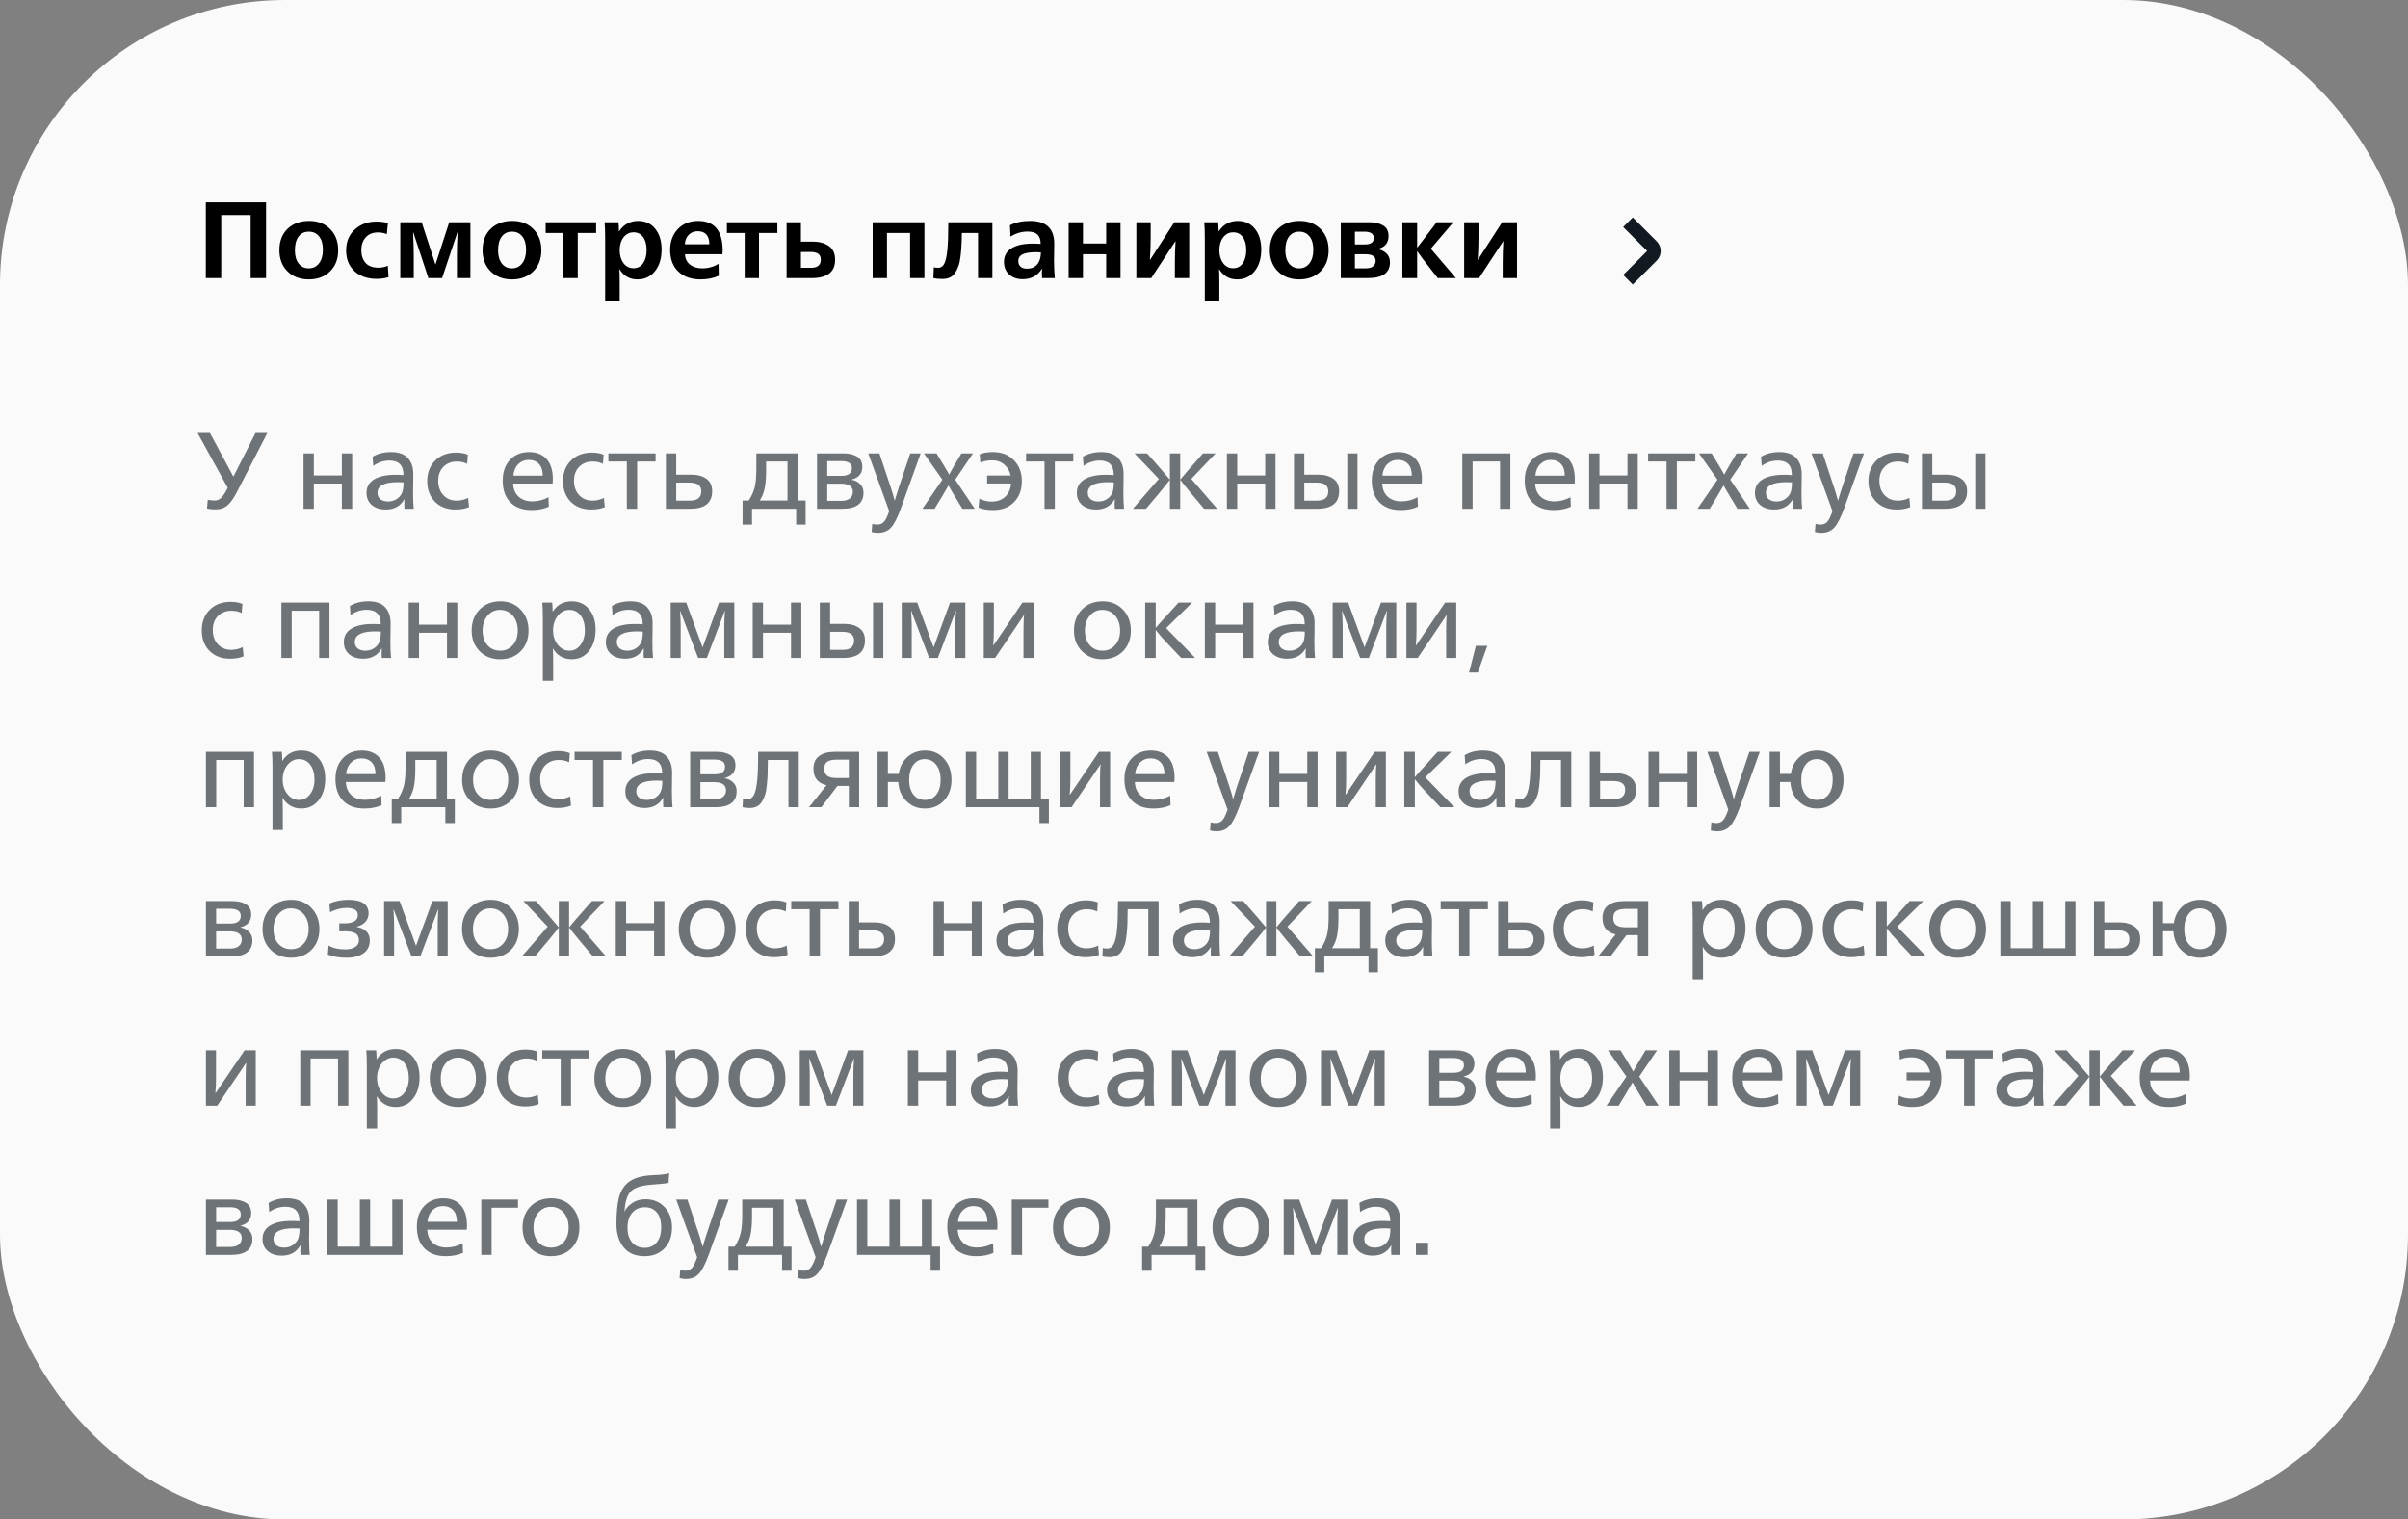 <?xml version="1.0" encoding="UTF-8"?> <svg xmlns="http://www.w3.org/2000/svg" width="355" height="224" viewBox="0 0 355 224" fill="none"><rect x="0" y="0" width="355" height="224" fill="#808080" stroke="none"/> <rect width="355" height="224" rx="42" fill="#FAFAFA"></rect> <path d="M30.344 41V29.832H39.224V41H36.952V31.704H32.616V41H30.344ZM45.523 41.192C44.242 41.192 43.197 40.797 42.386 40.008C41.587 39.208 41.187 38.168 41.187 36.888C41.187 35.565 41.587 34.515 42.386 33.736C43.197 32.957 44.264 32.568 45.587 32.568C46.856 32.568 47.885 32.968 48.675 33.768C49.464 34.557 49.858 35.603 49.858 36.904C49.858 38.184 49.459 39.219 48.658 40.008C47.858 40.797 46.813 41.192 45.523 41.192ZM45.507 39.56C46.147 39.56 46.653 39.315 47.026 38.824C47.41 38.333 47.602 37.667 47.602 36.824C47.602 35.981 47.416 35.325 47.042 34.856C46.68 34.387 46.173 34.152 45.523 34.152C44.883 34.152 44.381 34.392 44.019 34.872C43.656 35.352 43.474 36.029 43.474 36.904C43.474 37.715 43.656 38.36 44.019 38.84C44.392 39.32 44.888 39.56 45.507 39.56ZM55.54 41.112C54.175 41.112 53.082 40.733 52.26 39.976C51.439 39.219 51.028 38.2 51.028 36.92C51.028 35.629 51.455 34.6 52.308 33.832C53.172 33.053 54.228 32.664 55.476 32.664C56.138 32.664 56.708 32.739 57.188 32.888L57.028 34.52C56.623 34.349 56.191 34.264 55.732 34.264C54.954 34.264 54.346 34.509 53.908 35C53.482 35.491 53.268 36.115 53.268 36.872C53.268 37.651 53.476 38.28 53.892 38.76C54.319 39.229 54.948 39.464 55.78 39.464C56.282 39.464 56.746 39.368 57.172 39.176L57.284 40.856C56.762 41.027 56.18 41.112 55.54 41.112ZM59.012 41V32.76H62.164L64.196 39L66.228 32.76H69.348V41H67.364V37.56C67.364 36.515 67.396 35.416 67.46 34.264H67.428L65.172 41H63.156L60.932 34.264H60.9C60.964 35.565 60.996 36.723 60.996 37.736V41H59.012ZM75.476 41.192C74.196 41.192 73.15 40.797 72.34 40.008C71.54 39.208 71.14 38.168 71.14 36.888C71.14 35.565 71.54 34.515 72.34 33.736C73.15 32.957 74.217 32.568 75.54 32.568C76.809 32.568 77.838 32.968 78.628 33.768C79.417 34.557 79.812 35.603 79.812 36.904C79.812 38.184 79.412 39.219 78.612 40.008C77.812 40.797 76.766 41.192 75.476 41.192ZM75.46 39.56C76.1 39.56 76.606 39.315 76.98 38.824C77.364 38.333 77.556 37.667 77.556 36.824C77.556 35.981 77.369 35.325 76.996 34.856C76.633 34.387 76.126 34.152 75.476 34.152C74.836 34.152 74.334 34.392 73.972 34.872C73.609 35.352 73.428 36.029 73.428 36.904C73.428 37.715 73.609 38.36 73.972 38.84C74.345 39.32 74.841 39.56 75.46 39.56ZM83.066 41V34.344H80.442V32.76H87.882V34.344H85.178V41H83.066ZM89.214 44.36V35.256C89.214 34.168 89.188 33.336 89.134 32.76H91.182C91.225 33.208 91.246 33.651 91.246 34.088H91.278C91.972 33.075 92.9 32.568 94.062 32.568C95.129 32.568 95.972 32.952 96.59 33.72C97.219 34.488 97.534 35.512 97.534 36.792C97.534 38.104 97.209 39.165 96.558 39.976C95.918 40.787 95.059 41.192 93.982 41.192C92.841 41.192 91.961 40.696 91.342 39.704H91.31C91.342 40.024 91.358 40.691 91.358 41.704V44.36H89.214ZM91.918 38.792C92.291 39.293 92.782 39.544 93.39 39.544C93.998 39.544 94.473 39.299 94.814 38.808C95.156 38.307 95.326 37.656 95.326 36.856C95.326 36.056 95.156 35.421 94.814 34.952C94.473 34.483 94.004 34.248 93.406 34.248C92.798 34.248 92.302 34.499 91.918 35C91.545 35.491 91.358 36.12 91.358 36.888C91.358 37.656 91.545 38.291 91.918 38.792ZM103.276 41.192C101.911 41.192 100.823 40.808 100.012 40.04C99.201 39.272 98.796 38.205 98.796 36.84C98.796 35.592 99.174 34.568 99.932 33.768C100.7 32.968 101.697 32.568 102.924 32.568C105.335 32.568 106.54 34.035 106.54 36.968C106.54 37.16 106.529 37.331 106.508 37.48H100.988C100.999 38.109 101.239 38.616 101.708 39C102.177 39.373 102.785 39.56 103.532 39.56C104.417 39.56 105.217 39.336 105.932 38.888L105.964 40.648C105.207 41.011 104.311 41.192 103.276 41.192ZM100.956 36.008H104.572C104.572 34.728 103.996 34.088 102.844 34.088C102.343 34.088 101.916 34.253 101.564 34.584C101.212 34.915 101.009 35.389 100.956 36.008ZM109.785 41V34.344H107.161V32.76H114.601V34.344H111.897V41H109.785ZM115.965 41V32.76H118.077V35.624H119.805C120.808 35.624 121.608 35.843 122.205 36.28C122.813 36.707 123.117 37.373 123.117 38.28C123.117 39.229 122.813 39.923 122.205 40.36C121.597 40.787 120.77 41 119.725 41H115.965ZM118.077 39.48H119.581C120.53 39.48 121.005 39.075 121.005 38.264C121.005 37.517 120.514 37.144 119.533 37.144H118.077V39.48ZM128.652 41V32.76H136.284V41H134.172V34.344H130.764V41H128.652ZM138.909 41.128C138.344 41.128 137.906 41.08 137.597 40.984L137.677 39.4C137.784 39.453 137.992 39.48 138.301 39.48C138.696 39.48 138.994 39.288 139.197 38.904C139.41 38.509 139.565 37.837 139.661 36.888C139.757 35.928 139.805 34.552 139.805 32.76H146.301V41H144.189V34.344H141.805C141.794 35.091 141.773 35.725 141.741 36.248C141.72 36.76 141.672 37.299 141.597 37.864C141.533 38.419 141.432 38.877 141.293 39.24C141.165 39.603 141 39.939 140.797 40.248C140.594 40.547 140.333 40.771 140.013 40.92C139.693 41.059 139.325 41.128 138.909 41.128ZM150.765 41.16C149.954 41.16 149.293 40.931 148.781 40.472C148.269 40.013 148.013 39.389 148.013 38.6C148.013 37.736 148.375 37.075 149.101 36.616C149.837 36.147 150.887 35.912 152.253 35.912C152.647 35.912 153.037 35.928 153.421 35.96V35.912C153.41 35.293 153.25 34.845 152.941 34.568C152.631 34.28 152.146 34.136 151.485 34.136C150.631 34.136 149.794 34.381 148.973 34.872L148.893 33.208C149.714 32.781 150.701 32.568 151.853 32.568C154.231 32.568 155.421 33.688 155.421 35.928C155.421 36.131 155.415 36.536 155.405 37.144C155.394 37.752 155.389 38.163 155.389 38.376C155.389 39.283 155.426 40.157 155.501 41H153.629C153.607 40.829 153.597 40.611 153.597 40.344C153.597 40.205 153.607 39.965 153.629 39.624H153.597C152.978 40.648 152.034 41.16 150.765 41.16ZM151.405 39.608C152.194 39.608 152.765 39.299 153.117 38.68C153.341 38.285 153.453 37.795 153.453 37.208C153.25 37.187 153.015 37.176 152.749 37.176C151.874 37.176 151.218 37.277 150.781 37.48C150.343 37.683 150.125 38.019 150.125 38.488C150.125 38.851 150.237 39.128 150.461 39.32C150.685 39.512 150.999 39.608 151.405 39.608ZM157.543 41V32.76H159.655V35.896H163.079V32.76H165.191V41H163.079V37.48H159.655V41H157.543ZM167.527 41V32.76H169.639V34.984C169.639 36.051 169.602 37.155 169.527 38.296H169.559L173.127 32.76H175.319V41H173.207V38.728C173.207 37.715 173.239 36.664 173.303 35.576H173.271L169.719 41H167.527ZM177.62 44.36V35.256C177.62 34.168 177.594 33.336 177.54 32.76H179.588C179.631 33.208 179.652 33.651 179.652 34.088H179.684C180.378 33.075 181.306 32.568 182.468 32.568C183.535 32.568 184.378 32.952 184.996 33.72C185.626 34.488 185.94 35.512 185.94 36.792C185.94 38.104 185.615 39.165 184.964 39.976C184.324 40.787 183.466 41.192 182.388 41.192C181.247 41.192 180.367 40.696 179.748 39.704H179.716C179.748 40.024 179.764 40.691 179.764 41.704V44.36H177.62ZM180.324 38.792C180.698 39.293 181.188 39.544 181.796 39.544C182.404 39.544 182.879 39.299 183.22 38.808C183.562 38.307 183.732 37.656 183.732 36.856C183.732 36.056 183.562 35.421 183.22 34.952C182.879 34.483 182.41 34.248 181.812 34.248C181.204 34.248 180.708 34.499 180.324 35C179.951 35.491 179.764 36.12 179.764 36.888C179.764 37.656 179.951 38.291 180.324 38.792ZM191.538 41.192C190.258 41.192 189.213 40.797 188.402 40.008C187.602 39.208 187.202 38.168 187.202 36.888C187.202 35.565 187.602 34.515 188.402 33.736C189.213 32.957 190.279 32.568 191.602 32.568C192.871 32.568 193.901 32.968 194.69 33.768C195.479 34.557 195.874 35.603 195.874 36.904C195.874 38.184 195.474 39.219 194.674 40.008C193.874 40.797 192.829 41.192 191.538 41.192ZM191.522 39.56C192.162 39.56 192.669 39.315 193.042 38.824C193.426 38.333 193.618 37.667 193.618 36.824C193.618 35.981 193.431 35.325 193.058 34.856C192.695 34.387 192.189 34.152 191.538 34.152C190.898 34.152 190.397 34.392 190.034 34.872C189.671 35.352 189.49 36.029 189.49 36.904C189.49 37.715 189.671 38.36 190.034 38.84C190.407 39.32 190.903 39.56 191.522 39.56ZM197.668 41V32.76H201.924C202.713 32.76 203.375 32.92 203.908 33.24C204.441 33.549 204.708 34.067 204.708 34.792C204.708 35.837 204.169 36.472 203.092 36.696V36.712C203.636 36.819 204.073 37.037 204.404 37.368C204.745 37.699 204.916 38.131 204.916 38.664C204.916 40.221 203.833 41 201.668 41H197.668ZM199.748 36.04H201.204C202.089 36.04 202.532 35.725 202.532 35.096C202.532 34.467 202.063 34.152 201.124 34.152H199.748V36.04ZM199.748 39.56H201.348C201.817 39.56 202.175 39.464 202.42 39.272C202.676 39.08 202.804 38.808 202.804 38.456C202.804 37.805 202.303 37.48 201.3 37.48H199.748V39.56ZM206.747 41V32.76H208.923V36.488H208.955C209.094 36.307 209.344 35.981 209.707 35.512C210.07 35.032 210.294 34.739 210.379 34.632L211.803 32.76H214.267L210.939 36.664L214.635 41H211.963L210.459 39.064C209.99 38.499 209.488 37.827 208.955 37.048H208.923V41H206.747ZM215.856 41V32.76H217.968V34.984C217.968 36.051 217.93 37.155 217.856 38.296H217.888L221.456 32.76H223.648V41H221.536V38.728C221.536 37.715 221.568 36.664 221.632 35.576H221.6L218.048 41H215.856Z" fill="black"></path> <path d="M240 32.758L243.536 36.293C243.926 36.684 243.926 37.317 243.536 37.708L240 41.243" stroke="#121921" stroke-width="2"></path> <path opacity="0.6" d="M31.816 75.096C31.283 75.096 30.851 75.053 30.52 74.968L30.632 73.672C30.909 73.747 31.256 73.784 31.672 73.784C32.035 73.784 32.36 73.64 32.648 73.352C32.936 73.053 33.245 72.573 33.576 71.912L29.128 63.832H30.952L34.408 70.264L37.672 63.832H39.416L34.984 72.424C34.515 73.363 34.04 74.045 33.56 74.472C33.091 74.888 32.509 75.096 31.816 75.096ZM44.751 75V66.84H46.271V70.088H50.399V66.84H51.919V75H50.399V71.288H46.271V75H44.751ZM56.881 75.112C56.017 75.112 55.324 74.888 54.801 74.44C54.289 73.992 54.033 73.395 54.033 72.648C54.033 71.795 54.401 71.139 55.137 70.68C55.884 70.221 56.945 69.992 58.321 69.992C58.716 69.992 59.1 70.008 59.473 70.04V69.976C59.473 68.589 58.78 67.896 57.393 67.896C56.551 67.896 55.761 68.157 55.025 68.68L54.929 67.336C55.687 66.877 56.593 66.648 57.649 66.648C58.78 66.648 59.607 66.941 60.129 67.528C60.663 68.104 60.929 68.888 60.929 69.88C60.929 70.285 60.924 70.819 60.913 71.48C60.903 72.131 60.897 72.483 60.897 72.536C60.897 73.581 60.929 74.403 60.993 75H59.633C59.612 74.829 59.601 74.605 59.601 74.328C59.601 74.147 59.612 73.907 59.633 73.608H59.601C59.025 74.611 58.119 75.112 56.881 75.112ZM57.201 73.928C57.66 73.928 58.065 73.821 58.417 73.608C58.78 73.395 59.052 73.101 59.233 72.728C59.404 72.376 59.489 71.837 59.489 71.112C59.255 71.091 58.977 71.08 58.657 71.08C56.652 71.08 55.649 71.603 55.649 72.648C55.649 73.043 55.788 73.357 56.065 73.592C56.353 73.816 56.732 73.928 57.201 73.928ZM67.146 75.112C65.898 75.112 64.89 74.728 64.122 73.96C63.365 73.192 62.986 72.179 62.986 70.92C62.986 69.683 63.376 68.675 64.154 67.896C64.933 67.117 65.962 66.728 67.242 66.728C67.904 66.728 68.48 66.829 68.97 67.032L68.874 68.376C68.426 68.152 67.92 68.04 67.354 68.04C66.533 68.04 65.866 68.301 65.354 68.824C64.853 69.347 64.602 70.029 64.602 70.872C64.602 71.736 64.853 72.44 65.354 72.984C65.856 73.528 66.512 73.8 67.322 73.8C67.909 73.8 68.474 73.667 69.018 73.4L69.146 74.76C68.581 74.995 67.914 75.112 67.146 75.112ZM78.383 75.192C77.029 75.192 75.978 74.808 75.231 74.04C74.485 73.272 74.111 72.211 74.111 70.856C74.111 69.576 74.469 68.557 75.183 67.8C75.898 67.032 76.837 66.648 77.999 66.648C79.098 66.648 79.957 66.989 80.575 67.672C81.194 68.344 81.503 69.352 81.503 70.696C81.503 70.856 81.493 71.053 81.471 71.288H75.647C75.679 72.109 75.951 72.755 76.463 73.224C76.975 73.683 77.647 73.912 78.479 73.912C79.29 73.912 80.085 73.709 80.863 73.304L80.911 74.696C80.186 75.027 79.343 75.192 78.383 75.192ZM75.679 70.12H80.015C80.015 69.363 79.829 68.787 79.455 68.392C79.082 67.997 78.581 67.8 77.951 67.8C77.343 67.8 76.826 68.008 76.399 68.424C75.983 68.84 75.743 69.405 75.679 70.12ZM87.162 75.112C85.914 75.112 84.906 74.728 84.138 73.96C83.381 73.192 83.002 72.179 83.002 70.92C83.002 69.683 83.391 68.675 84.17 67.896C84.949 67.117 85.978 66.728 87.258 66.728C87.919 66.728 88.495 66.829 88.986 67.032L88.89 68.376C88.442 68.152 87.935 68.04 87.37 68.04C86.549 68.04 85.882 68.301 85.37 68.824C84.869 69.347 84.618 70.029 84.618 70.872C84.618 71.736 84.869 72.44 85.37 72.984C85.871 73.528 86.527 73.8 87.338 73.8C87.925 73.8 88.49 73.667 89.034 73.4L89.162 74.76C88.597 74.995 87.93 75.112 87.162 75.112ZM92.411 75V68.04H89.691V66.84H96.651V68.04H93.931V75H92.411ZM98.172 75V66.84H99.692V69.976H101.917C102.845 69.976 103.586 70.179 104.141 70.584C104.706 70.979 104.989 71.587 104.989 72.408C104.989 74.136 103.906 75 101.741 75H98.172ZM99.692 73.8H101.725C102.834 73.8 103.389 73.341 103.389 72.424C103.389 71.571 102.813 71.144 101.661 71.144H99.692V73.8ZM109.473 77.336V73.784H110.385C110.811 73.123 111.105 72.467 111.265 71.816C111.425 71.165 111.505 70.243 111.505 69.048V66.84H117.617V73.784H118.769V77.336H117.377V75H110.865V77.336H109.473ZM112.001 73.784H116.097V68.04H112.945V69.352C112.945 70.355 112.881 71.203 112.753 71.896C112.625 72.589 112.374 73.219 112.001 73.784ZM120.454 75V66.84H124.39C125.179 66.84 125.83 66.995 126.342 67.304C126.864 67.613 127.126 68.12 127.126 68.824C127.126 69.805 126.603 70.429 125.558 70.696V70.728C126.07 70.824 126.486 71.037 126.806 71.368C127.136 71.688 127.302 72.109 127.302 72.632C127.302 74.211 126.256 75 124.166 75H120.454ZM121.958 70.152H124.022C125.067 70.152 125.59 69.779 125.59 69.032C125.59 68.328 125.072 67.976 124.038 67.976H121.958V70.152ZM121.958 73.832H124.038C124.582 73.832 124.998 73.715 125.286 73.48C125.584 73.245 125.734 72.92 125.734 72.504C125.734 71.704 125.142 71.304 123.958 71.304H121.958V73.832ZM129.427 78.552C129.097 78.552 128.787 78.509 128.499 78.424L128.595 77.224C128.851 77.299 129.091 77.336 129.315 77.336C129.753 77.336 130.089 77.197 130.323 76.92C130.569 76.643 130.825 76.12 131.091 75.352L128.003 66.84H129.651L131.299 71.784C131.513 72.413 131.71 73.075 131.891 73.768H131.923C132.137 73.021 132.339 72.36 132.531 71.784L134.195 66.84H135.731L132.819 74.92C132.307 76.328 131.817 77.283 131.347 77.784C130.889 78.296 130.249 78.552 129.427 78.552ZM135.988 75L138.932 70.712L136.212 66.84H138.068L139.044 68.44C139.503 69.197 139.796 69.704 139.924 69.96H139.94C140.121 69.597 140.404 69.091 140.788 68.44L141.748 66.84H143.444L140.82 70.712L143.7 75H141.876L140.804 73.224C140.239 72.285 139.919 71.736 139.844 71.576H139.828C139.689 71.832 139.364 72.387 138.852 73.24L137.78 75H135.988ZM146.403 75.192C145.581 75.192 144.867 75.075 144.259 74.84L144.387 73.528C144.984 73.805 145.597 73.944 146.227 73.944C147.016 73.944 147.667 73.709 148.179 73.24C148.691 72.771 148.984 72.115 149.059 71.272H145.523V70.104H148.995C148.856 69.432 148.541 68.893 148.051 68.488C147.571 68.072 146.979 67.864 146.275 67.864C145.592 67.864 145.011 67.976 144.531 68.2L144.435 66.968C144.947 66.755 145.597 66.648 146.387 66.648C147.667 66.648 148.696 67.048 149.475 67.848C150.253 68.637 150.643 69.661 150.643 70.92C150.643 72.211 150.259 73.245 149.491 74.024C148.733 74.803 147.704 75.192 146.403 75.192ZM153.989 75V68.04H151.269V66.84H158.229V68.04H155.509V75H153.989ZM161.6 75.112C160.736 75.112 160.043 74.888 159.52 74.44C159.008 73.992 158.752 73.395 158.752 72.648C158.752 71.795 159.12 71.139 159.856 70.68C160.603 70.221 161.664 69.992 163.04 69.992C163.435 69.992 163.819 70.008 164.192 70.04V69.976C164.192 68.589 163.499 67.896 162.112 67.896C161.269 67.896 160.48 68.157 159.744 68.68L159.648 67.336C160.405 66.877 161.312 66.648 162.368 66.648C163.499 66.648 164.325 66.941 164.848 67.528C165.381 68.104 165.648 68.888 165.648 69.88C165.648 70.285 165.643 70.819 165.632 71.48C165.621 72.131 165.616 72.483 165.616 72.536C165.616 73.581 165.648 74.403 165.712 75H164.352C164.331 74.829 164.32 74.605 164.32 74.328C164.32 74.147 164.331 73.907 164.352 73.608H164.32C163.744 74.611 162.837 75.112 161.6 75.112ZM161.92 73.928C162.379 73.928 162.784 73.821 163.136 73.608C163.499 73.395 163.771 73.101 163.952 72.728C164.123 72.376 164.208 71.837 164.208 71.112C163.973 71.091 163.696 71.08 163.376 71.08C161.371 71.08 160.368 71.603 160.368 72.648C160.368 73.043 160.507 73.357 160.784 73.592C161.072 73.816 161.451 73.928 161.92 73.928ZM167.017 75L170.841 70.6L167.257 66.84H169.113L170.777 68.728C170.852 68.813 171.108 69.112 171.545 69.624C171.993 70.136 172.292 70.488 172.441 70.68H172.473V66.84H173.993V70.68H174.025C174.174 70.488 174.468 70.136 174.905 69.624C175.353 69.112 175.614 68.813 175.689 68.728L177.353 66.84H179.209L175.625 70.6L179.449 75H177.513L175.545 72.664C174.724 71.672 174.217 71.037 174.025 70.76H173.993V75H172.473V70.76H172.441C172.249 71.037 171.742 71.672 170.921 72.664L168.953 75H167.017ZM180.876 75V66.84H182.396V70.088H186.524V66.84H188.044V75H186.524V71.288H182.396V75H180.876ZM190.766 75V66.84H192.286V69.976H194.35C195.278 69.976 196.02 70.179 196.574 70.584C197.14 70.979 197.422 71.587 197.422 72.408C197.422 74.136 196.34 75 194.174 75H190.766ZM198.622 75V66.84H200.126V75H198.622ZM192.286 73.8H194.158C195.268 73.8 195.822 73.341 195.822 72.424C195.822 71.571 195.246 71.144 194.094 71.144H192.286V73.8ZM206.508 75.192C205.154 75.192 204.103 74.808 203.356 74.04C202.61 73.272 202.236 72.211 202.236 70.856C202.236 69.576 202.594 68.557 203.308 67.8C204.023 67.032 204.962 66.648 206.124 66.648C207.223 66.648 208.082 66.989 208.7 67.672C209.319 68.344 209.628 69.352 209.628 70.696C209.628 70.856 209.618 71.053 209.596 71.288H203.772C203.804 72.109 204.076 72.755 204.588 73.224C205.1 73.683 205.772 73.912 206.604 73.912C207.415 73.912 208.21 73.709 208.988 73.304L209.036 74.696C208.311 75.027 207.468 75.192 206.508 75.192ZM203.804 70.12H208.14C208.14 69.363 207.954 68.787 207.58 68.392C207.207 67.997 206.706 67.8 206.076 67.8C205.468 67.8 204.951 68.008 204.524 68.424C204.108 68.84 203.868 69.405 203.804 70.12ZM215.579 75V66.84H222.667V75H221.147V68.04H217.099V75H215.579ZM229.055 75.192C227.701 75.192 226.65 74.808 225.903 74.04C225.157 73.272 224.783 72.211 224.783 70.856C224.783 69.576 225.141 68.557 225.855 67.8C226.57 67.032 227.509 66.648 228.671 66.648C229.77 66.648 230.629 66.989 231.247 67.672C231.866 68.344 232.175 69.352 232.175 70.696C232.175 70.856 232.165 71.053 232.143 71.288H226.319C226.351 72.109 226.623 72.755 227.135 73.224C227.647 73.683 228.319 73.912 229.151 73.912C229.962 73.912 230.757 73.709 231.535 73.304L231.583 74.696C230.858 75.027 230.015 75.192 229.055 75.192ZM226.351 70.12H230.687C230.687 69.363 230.501 68.787 230.127 68.392C229.754 67.997 229.253 67.8 228.623 67.8C228.015 67.8 227.498 68.008 227.071 68.424C226.655 68.84 226.415 69.405 226.351 70.12ZM234.282 75V66.84H235.802V70.088H239.93V66.84H241.45V75H239.93V71.288H235.802V75H234.282ZM245.693 75V68.04H242.973V66.84H249.933V68.04H247.213V75H245.693ZM250.254 75L253.198 70.712L250.478 66.84H252.334L253.31 68.44C253.768 69.197 254.062 69.704 254.19 69.96H254.206C254.387 69.597 254.67 69.091 255.054 68.44L256.014 66.84H257.71L255.086 70.712L257.966 75H256.142L255.07 73.224C254.504 72.285 254.184 71.736 254.11 71.576H254.094C253.955 71.832 253.63 72.387 253.118 73.24L252.046 75H250.254ZM261.569 75.112C260.705 75.112 260.011 74.888 259.489 74.44C258.977 73.992 258.721 73.395 258.721 72.648C258.721 71.795 259.089 71.139 259.825 70.68C260.571 70.221 261.633 69.992 263.009 69.992C263.403 69.992 263.787 70.008 264.161 70.04V69.976C264.161 68.589 263.467 67.896 262.081 67.896C261.238 67.896 260.449 68.157 259.713 68.68L259.617 67.336C260.374 66.877 261.281 66.648 262.337 66.648C263.467 66.648 264.294 66.941 264.817 67.528C265.35 68.104 265.617 68.888 265.617 69.88C265.617 70.285 265.611 70.819 265.601 71.48C265.59 72.131 265.585 72.483 265.585 72.536C265.585 73.581 265.617 74.403 265.681 75H264.321C264.299 74.829 264.289 74.605 264.289 74.328C264.289 74.147 264.299 73.907 264.321 73.608H264.289C263.713 74.611 262.806 75.112 261.569 75.112ZM261.889 73.928C262.347 73.928 262.753 73.821 263.105 73.608C263.467 73.395 263.739 73.101 263.921 72.728C264.091 72.376 264.177 71.837 264.177 71.112C263.942 71.091 263.665 71.08 263.345 71.08C261.339 71.08 260.337 71.603 260.337 72.648C260.337 73.043 260.475 73.357 260.753 73.592C261.041 73.816 261.419 73.928 261.889 73.928ZM268.49 78.552C268.159 78.552 267.85 78.509 267.562 78.424L267.658 77.224C267.914 77.299 268.154 77.336 268.378 77.336C268.815 77.336 269.151 77.197 269.386 76.92C269.631 76.643 269.887 76.12 270.154 75.352L267.066 66.84H268.714L270.362 71.784C270.575 72.413 270.773 73.075 270.954 73.768H270.986C271.199 73.021 271.402 72.36 271.594 71.784L273.258 66.84H274.794L271.882 74.92C271.37 76.328 270.879 77.283 270.41 77.784C269.951 78.296 269.311 78.552 268.49 78.552ZM279.615 75.112C278.367 75.112 277.359 74.728 276.591 73.96C275.834 73.192 275.455 72.179 275.455 70.92C275.455 69.683 275.844 68.675 276.623 67.896C277.402 67.117 278.431 66.728 279.711 66.728C280.372 66.728 280.948 66.829 281.439 67.032L281.343 68.376C280.895 68.152 280.388 68.04 279.823 68.04C279.002 68.04 278.335 68.301 277.823 68.824C277.322 69.347 277.071 70.029 277.071 70.872C277.071 71.736 277.322 72.44 277.823 72.984C278.324 73.528 278.98 73.8 279.791 73.8C280.378 73.8 280.943 73.667 281.487 73.4L281.615 74.76C281.05 74.995 280.383 75.112 279.615 75.112ZM283.344 75V66.84H284.864V69.976H286.928C287.856 69.976 288.598 70.179 289.152 70.584C289.718 70.979 290 71.587 290 72.408C290 74.136 288.918 75 286.752 75H283.344ZM291.2 75V66.84H292.704V75H291.2ZM284.864 73.8H286.736C287.846 73.8 288.4 73.341 288.4 72.424C288.4 71.571 287.824 71.144 286.672 71.144H284.864V73.8ZM33.912 97.112C32.664 97.112 31.656 96.728 30.888 95.96C30.131 95.192 29.752 94.179 29.752 92.92C29.752 91.683 30.141 90.675 30.92 89.896C31.699 89.117 32.728 88.728 34.008 88.728C34.669 88.728 35.245 88.829 35.736 89.032L35.64 90.376C35.192 90.152 34.685 90.04 34.12 90.04C33.299 90.04 32.632 90.301 32.12 90.824C31.619 91.347 31.368 92.029 31.368 92.872C31.368 93.736 31.619 94.44 32.12 94.984C32.621 95.528 33.277 95.8 34.088 95.8C34.675 95.8 35.24 95.667 35.784 95.4L35.912 96.76C35.347 96.995 34.68 97.112 33.912 97.112ZM41.485 97V88.84H48.573V97H47.053V90.04H43.005V97H41.485ZM53.538 97.112C52.673 97.112 51.98 96.888 51.458 96.44C50.946 95.992 50.69 95.395 50.69 94.648C50.69 93.795 51.057 93.139 51.794 92.68C52.54 92.221 53.602 91.992 54.977 91.992C55.372 91.992 55.756 92.008 56.13 92.04V91.976C56.13 90.589 55.436 89.896 54.05 89.896C53.207 89.896 52.417 90.157 51.681 90.68L51.586 89.336C52.343 88.877 53.249 88.648 54.306 88.648C55.436 88.648 56.263 88.941 56.785 89.528C57.319 90.104 57.586 90.888 57.586 91.88C57.586 92.285 57.58 92.819 57.569 93.48C57.559 94.131 57.553 94.483 57.553 94.536C57.553 95.581 57.586 96.403 57.65 97H56.289C56.268 96.829 56.258 96.605 56.258 96.328C56.258 96.147 56.268 95.907 56.289 95.608H56.258C55.681 96.611 54.775 97.112 53.538 97.112ZM53.858 95.928C54.316 95.928 54.721 95.821 55.074 95.608C55.436 95.395 55.708 95.101 55.889 94.728C56.06 94.376 56.145 93.837 56.145 93.112C55.911 93.091 55.633 93.08 55.313 93.08C53.308 93.08 52.306 93.603 52.306 94.648C52.306 95.043 52.444 95.357 52.721 95.592C53.01 95.816 53.388 95.928 53.858 95.928ZM60.251 97V88.84H61.771V92.088H65.899V88.84H67.419V97H65.899V93.288H61.771V97H60.251ZM73.725 97.192C72.509 97.192 71.507 96.797 70.717 96.008C69.928 95.208 69.533 94.195 69.533 92.968C69.533 91.688 69.928 90.648 70.717 89.848C71.507 89.048 72.525 88.648 73.773 88.648C74.979 88.648 75.971 89.053 76.749 89.864C77.528 90.675 77.917 91.709 77.917 92.968C77.917 94.216 77.528 95.235 76.749 96.024C75.971 96.803 74.963 97.192 73.725 97.192ZM73.757 95.928C74.504 95.928 75.117 95.656 75.597 95.112C76.088 94.568 76.333 93.853 76.333 92.968C76.333 92.061 76.088 91.325 75.597 90.76C75.107 90.195 74.477 89.912 73.709 89.912C72.963 89.912 72.349 90.2 71.869 90.776C71.389 91.341 71.149 92.072 71.149 92.968C71.149 93.864 71.389 94.584 71.869 95.128C72.349 95.661 72.979 95.928 73.757 95.928ZM80.032 100.36V91.256C80.032 90.221 80.005 89.416 79.952 88.84H81.408C81.451 89.288 81.472 89.725 81.472 90.152H81.504C82.133 89.149 83.067 88.648 84.304 88.648C85.349 88.648 86.192 89.032 86.832 89.8C87.483 90.557 87.808 91.56 87.808 92.808C87.808 94.109 87.483 95.165 86.832 95.976C86.181 96.787 85.328 97.192 84.272 97.192C83.664 97.192 83.12 97.048 82.64 96.76C82.16 96.472 81.792 96.093 81.536 95.624H81.504C81.536 95.944 81.552 96.616 81.552 97.64V100.36H80.032ZM83.936 95.928C84.618 95.928 85.168 95.64 85.584 95.064C86.01 94.488 86.224 93.779 86.224 92.936C86.224 92.029 86.016 91.299 85.6 90.744C85.184 90.189 84.629 89.912 83.936 89.912C83.264 89.912 82.693 90.205 82.224 90.792C81.765 91.379 81.536 92.093 81.536 92.936C81.536 93.757 81.765 94.461 82.224 95.048C82.693 95.635 83.264 95.928 83.936 95.928ZM92.162 97.112C91.299 97.112 90.605 96.888 90.082 96.44C89.57 95.992 89.314 95.395 89.314 94.648C89.314 93.795 89.683 93.139 90.418 92.68C91.165 92.221 92.227 91.992 93.603 91.992C93.997 91.992 94.381 92.008 94.754 92.04V91.976C94.754 90.589 94.061 89.896 92.674 89.896C91.832 89.896 91.043 90.157 90.306 90.68L90.21 89.336C90.968 88.877 91.874 88.648 92.93 88.648C94.061 88.648 94.888 88.941 95.41 89.528C95.944 90.104 96.21 90.888 96.21 91.88C96.21 92.285 96.205 92.819 96.195 93.48C96.184 94.131 96.178 94.483 96.178 94.536C96.178 95.581 96.21 96.403 96.275 97H94.915C94.893 96.829 94.882 96.605 94.882 96.328C94.882 96.147 94.893 95.907 94.915 95.608H94.882C94.306 96.611 93.4 97.112 92.162 97.112ZM92.483 95.928C92.941 95.928 93.347 95.821 93.698 95.608C94.061 95.395 94.333 95.101 94.514 94.728C94.685 94.376 94.77 93.837 94.77 93.112C94.536 93.091 94.258 93.08 93.939 93.08C91.933 93.08 90.93 93.603 90.93 94.648C90.93 95.043 91.069 95.357 91.347 95.592C91.635 95.816 92.013 95.928 92.483 95.928ZM98.876 97V88.84H101.164L103.58 95.432L105.996 88.84H108.252V97H106.78V92.264C106.78 91.549 106.812 90.819 106.876 90.072H106.844L104.204 97H102.924L100.284 90.072H100.252C100.316 90.904 100.348 91.635 100.348 92.264V97H98.876ZM110.969 97V88.84H112.489V92.088H116.617V88.84H118.137V97H116.617V93.288H112.489V97H110.969ZM120.86 97V88.84H122.38V91.976H124.444C125.372 91.976 126.113 92.179 126.668 92.584C127.233 92.979 127.516 93.587 127.516 94.408C127.516 96.136 126.433 97 124.268 97H120.86ZM128.716 97V88.84H130.22V97H128.716ZM122.38 95.8H124.252C125.361 95.8 125.916 95.341 125.916 94.424C125.916 93.571 125.34 93.144 124.188 93.144H122.38V95.8ZM132.938 97V88.84H135.226L137.642 95.432L140.058 88.84H142.314V97H140.842V92.264C140.842 91.549 140.874 90.819 140.938 90.072H140.906L138.266 97H136.986L134.346 90.072H134.314C134.378 90.904 134.41 91.635 134.41 92.264V97H132.938ZM145.032 97V88.84H146.52V92.856C146.52 93.688 146.488 94.445 146.424 95.128H146.472L150.728 88.84H152.376V97H150.888V92.984C150.888 91.864 150.92 91.107 150.984 90.712H150.936L146.696 97H145.032ZM162.522 97.192C161.306 97.192 160.303 96.797 159.514 96.008C158.725 95.208 158.33 94.195 158.33 92.968C158.33 91.688 158.725 90.648 159.514 89.848C160.303 89.048 161.322 88.648 162.57 88.648C163.775 88.648 164.767 89.053 165.546 89.864C166.325 90.675 166.714 91.709 166.714 92.968C166.714 94.216 166.325 95.235 165.546 96.024C164.767 96.803 163.759 97.192 162.522 97.192ZM162.554 95.928C163.301 95.928 163.914 95.656 164.394 95.112C164.885 94.568 165.13 93.853 165.13 92.968C165.13 92.061 164.885 91.325 164.394 90.76C163.903 90.195 163.274 89.912 162.506 89.912C161.759 89.912 161.146 90.2 160.666 90.776C160.186 91.341 159.946 92.072 159.946 92.968C159.946 93.864 160.186 94.584 160.666 95.128C161.146 95.661 161.775 95.928 162.554 95.928ZM168.829 97V88.84H170.381V92.536H170.413C170.914 91.939 171.469 91.32 172.077 90.68L173.741 88.84H175.757L171.917 92.6L176.205 97H174.141L171.981 94.712C171.405 94.125 170.882 93.523 170.413 92.904H170.381V97H168.829ZM177.626 97V88.84H179.146V92.088H183.274V88.84H184.794V97H183.274V93.288H179.146V97H177.626ZM189.756 97.112C188.892 97.112 188.199 96.888 187.676 96.44C187.164 95.992 186.908 95.395 186.908 94.648C186.908 93.795 187.276 93.139 188.012 92.68C188.759 92.221 189.82 91.992 191.196 91.992C191.591 91.992 191.975 92.008 192.348 92.04V91.976C192.348 90.589 191.655 89.896 190.268 89.896C189.426 89.896 188.636 90.157 187.9 90.68L187.804 89.336C188.562 88.877 189.468 88.648 190.524 88.648C191.655 88.648 192.482 88.941 193.004 89.528C193.538 90.104 193.804 90.888 193.804 91.88C193.804 92.285 193.799 92.819 193.788 93.48C193.778 94.131 193.772 94.483 193.772 94.536C193.772 95.581 193.804 96.403 193.868 97H192.508C192.487 96.829 192.476 96.605 192.476 96.328C192.476 96.147 192.487 95.907 192.508 95.608H192.476C191.9 96.611 190.994 97.112 189.756 97.112ZM190.076 95.928C190.535 95.928 190.94 95.821 191.292 95.608C191.655 95.395 191.927 95.101 192.108 94.728C192.279 94.376 192.364 93.837 192.364 93.112C192.13 93.091 191.852 93.08 191.532 93.08C189.527 93.08 188.524 93.603 188.524 94.648C188.524 95.043 188.663 95.357 188.94 95.592C189.228 95.816 189.607 95.928 190.076 95.928ZM196.469 97V88.84H198.757L201.173 95.432L203.589 88.84H205.845V97H204.373V92.264C204.373 91.549 204.405 90.819 204.469 90.072H204.437L201.797 97H200.517L197.877 90.072H197.845C197.909 90.904 197.941 91.635 197.941 92.264V97H196.469ZM207.344 97V88.84H208.832V92.856C208.832 93.688 208.8 94.445 208.736 95.128H208.784L213.04 88.84H214.688V97H213.2V92.984C213.2 91.864 213.232 91.107 213.296 90.712H213.248L209.008 97H207.344ZM216.575 99.144L217.583 95.208H219.263L217.871 99.144H216.575ZM30.36 119V110.84H37.448V119H35.928V112.04H31.88V119H30.36ZM40.172 122.36V113.256C40.172 112.221 40.146 111.416 40.093 110.84H41.548C41.591 111.288 41.612 111.725 41.612 112.152H41.645C42.274 111.149 43.207 110.648 44.444 110.648C45.49 110.648 46.333 111.032 46.972 111.8C47.623 112.557 47.949 113.56 47.949 114.808C47.949 116.109 47.623 117.165 46.972 117.976C46.322 118.787 45.468 119.192 44.413 119.192C43.804 119.192 43.261 119.048 42.781 118.76C42.3 118.472 41.932 118.093 41.676 117.624H41.645C41.676 117.944 41.693 118.616 41.693 119.64V122.36H40.172ZM44.077 117.928C44.759 117.928 45.309 117.64 45.724 117.064C46.151 116.488 46.364 115.779 46.364 114.936C46.364 114.029 46.157 113.299 45.74 112.744C45.325 112.189 44.77 111.912 44.077 111.912C43.404 111.912 42.834 112.205 42.364 112.792C41.906 113.379 41.676 114.093 41.676 114.936C41.676 115.757 41.906 116.461 42.364 117.048C42.834 117.635 43.404 117.928 44.077 117.928ZM53.727 119.192C52.373 119.192 51.322 118.808 50.575 118.04C49.828 117.272 49.455 116.211 49.455 114.856C49.455 113.576 49.812 112.557 50.527 111.8C51.242 111.032 52.181 110.648 53.343 110.648C54.442 110.648 55.3 110.989 55.919 111.672C56.538 112.344 56.847 113.352 56.847 114.696C56.847 114.856 56.837 115.053 56.815 115.288H50.991C51.023 116.109 51.295 116.755 51.807 117.224C52.319 117.683 52.991 117.912 53.823 117.912C54.634 117.912 55.428 117.709 56.207 117.304L56.255 118.696C55.53 119.027 54.687 119.192 53.727 119.192ZM51.023 114.12H55.359C55.359 113.363 55.172 112.787 54.799 112.392C54.426 111.997 53.925 111.8 53.295 111.8C52.687 111.8 52.17 112.008 51.743 112.424C51.327 112.84 51.087 113.405 51.023 114.12ZM57.754 121.336V117.784H58.666C59.092 117.123 59.386 116.467 59.546 115.816C59.706 115.165 59.786 114.243 59.786 113.048V110.84H65.898V117.784H67.05V121.336H65.658V119H59.146V121.336H57.754ZM60.282 117.784H64.378V112.04H61.226V113.352C61.226 114.355 61.162 115.203 61.034 115.896C60.906 116.589 60.655 117.219 60.282 117.784ZM72.319 119.192C71.103 119.192 70.1 118.797 69.311 118.008C68.522 117.208 68.127 116.195 68.127 114.968C68.127 113.688 68.522 112.648 69.311 111.848C70.1 111.048 71.119 110.648 72.367 110.648C73.572 110.648 74.564 111.053 75.343 111.864C76.122 112.675 76.511 113.709 76.511 114.968C76.511 116.216 76.122 117.235 75.343 118.024C74.564 118.803 73.556 119.192 72.319 119.192ZM72.351 117.928C73.098 117.928 73.711 117.656 74.191 117.112C74.682 116.568 74.927 115.853 74.927 114.968C74.927 114.061 74.682 113.325 74.191 112.76C73.7 112.195 73.071 111.912 72.303 111.912C71.556 111.912 70.943 112.2 70.463 112.776C69.983 113.341 69.743 114.072 69.743 114.968C69.743 115.864 69.983 116.584 70.463 117.128C70.943 117.661 71.572 117.928 72.351 117.928ZM82.178 119.112C80.93 119.112 79.922 118.728 79.154 117.96C78.396 117.192 78.018 116.179 78.018 114.92C78.018 113.683 78.407 112.675 79.186 111.896C79.964 111.117 80.994 110.728 82.274 110.728C82.935 110.728 83.511 110.829 84.002 111.032L83.906 112.376C83.458 112.152 82.951 112.04 82.386 112.04C81.564 112.04 80.898 112.301 80.386 112.824C79.884 113.347 79.634 114.029 79.634 114.872C79.634 115.736 79.884 116.44 80.386 116.984C80.887 117.528 81.543 117.8 82.354 117.8C82.94 117.8 83.506 117.667 84.05 117.4L84.178 118.76C83.612 118.995 82.946 119.112 82.178 119.112ZM87.427 119V112.04H84.707V110.84H91.667V112.04H88.947V119H87.427ZM95.037 119.112C94.174 119.112 93.48 118.888 92.957 118.44C92.445 117.992 92.189 117.395 92.189 116.648C92.189 115.795 92.558 115.139 93.293 114.68C94.04 114.221 95.102 113.992 96.478 113.992C96.872 113.992 97.256 114.008 97.629 114.04V113.976C97.629 112.589 96.936 111.896 95.549 111.896C94.707 111.896 93.918 112.157 93.181 112.68L93.085 111.336C93.843 110.877 94.749 110.648 95.805 110.648C96.936 110.648 97.763 110.941 98.285 111.528C98.819 112.104 99.085 112.888 99.085 113.88C99.085 114.285 99.08 114.819 99.07 115.48C99.059 116.131 99.053 116.483 99.053 116.536C99.053 117.581 99.085 118.403 99.15 119H97.79C97.768 118.829 97.757 118.605 97.757 118.328C97.757 118.147 97.768 117.907 97.79 117.608H97.757C97.181 118.611 96.275 119.112 95.037 119.112ZM95.358 117.928C95.816 117.928 96.222 117.821 96.573 117.608C96.936 117.395 97.208 117.101 97.389 116.728C97.56 116.376 97.645 115.837 97.645 115.112C97.411 115.091 97.133 115.08 96.814 115.08C94.808 115.08 93.805 115.603 93.805 116.648C93.805 117.043 93.944 117.357 94.222 117.592C94.51 117.816 94.888 117.928 95.358 117.928ZM101.751 119V110.84H105.687C106.476 110.84 107.127 110.995 107.639 111.304C108.161 111.613 108.423 112.12 108.423 112.824C108.423 113.805 107.9 114.429 106.855 114.696V114.728C107.367 114.824 107.783 115.037 108.103 115.368C108.433 115.688 108.599 116.109 108.599 116.632C108.599 118.211 107.553 119 105.463 119H101.751ZM103.255 114.152H105.319C106.364 114.152 106.887 113.779 106.887 113.032C106.887 112.328 106.369 111.976 105.335 111.976H103.255V114.152ZM103.255 117.832H105.335C105.879 117.832 106.295 117.715 106.583 117.48C106.881 117.245 107.031 116.92 107.031 116.504C107.031 115.704 106.439 115.304 105.255 115.304H103.255V117.832ZM110.528 119.112C110.101 119.112 109.749 119.075 109.472 119L109.536 117.752C109.653 117.805 109.872 117.832 110.192 117.832C110.608 117.832 110.928 117.613 111.152 117.176C111.376 116.739 111.536 116.029 111.632 115.048C111.728 114.067 111.776 112.664 111.776 110.84H117.76V119H116.24V112.04H113.2C113.2 112.851 113.189 113.539 113.168 114.104C113.146 114.659 113.104 115.229 113.04 115.816C112.986 116.392 112.896 116.867 112.768 117.24C112.65 117.603 112.49 117.939 112.288 118.248C112.096 118.547 111.85 118.765 111.552 118.904C111.264 119.043 110.922 119.112 110.528 119.112ZM119.269 119L121.861 115.752C120.57 115.464 119.925 114.659 119.925 113.336C119.925 112.493 120.202 111.869 120.757 111.464C121.312 111.048 122.08 110.84 123.061 110.84H126.661V119H125.141V115.864H123.461L121.093 119H119.269ZM123.253 114.696H125.141V111.992H123.365C122.714 111.992 122.24 112.099 121.941 112.312C121.653 112.525 121.509 112.872 121.509 113.352C121.509 114.248 122.09 114.696 123.253 114.696ZM136.352 119.192C135.274 119.192 134.368 118.829 133.632 118.104C132.896 117.379 132.496 116.44 132.432 115.288H130.896V119H129.376V110.84H130.896V114.088H132.496C132.645 113.053 133.077 112.221 133.792 111.592C134.506 110.963 135.376 110.648 136.4 110.648C137.53 110.648 138.458 111.053 139.184 111.864C139.909 112.675 140.272 113.709 140.272 114.968C140.272 116.216 139.904 117.235 139.168 118.024C138.442 118.803 137.504 119.192 136.352 119.192ZM136.368 117.928C137.072 117.928 137.632 117.661 138.048 117.128C138.464 116.584 138.672 115.864 138.672 114.968C138.672 114.051 138.458 113.315 138.032 112.76C137.605 112.195 137.034 111.912 136.32 111.912C135.626 111.912 135.072 112.195 134.656 112.76C134.24 113.325 134.032 114.061 134.032 114.968C134.032 115.875 134.24 116.595 134.656 117.128C135.072 117.661 135.642 117.928 136.368 117.928ZM153.239 121.336V119H142.391V110.84H143.911V117.784H147.175V110.84H148.695V117.784H151.959V110.84H153.463V117.784H154.631V121.336H153.239ZM156.313 119V110.84H157.801V114.856C157.801 115.688 157.769 116.445 157.705 117.128H157.753L162.009 110.84H163.657V119H162.169V114.984C162.169 113.864 162.201 113.107 162.265 112.712H162.217L157.977 119H156.313ZM170.04 119.192C168.685 119.192 167.634 118.808 166.888 118.04C166.141 117.272 165.768 116.211 165.768 114.856C165.768 113.576 166.125 112.557 166.84 111.8C167.554 111.032 168.493 110.648 169.656 110.648C170.754 110.648 171.613 110.989 172.232 111.672C172.85 112.344 173.16 113.352 173.16 114.696C173.16 114.856 173.149 115.053 173.128 115.288H167.304C167.336 116.109 167.608 116.755 168.12 117.224C168.632 117.683 169.304 117.912 170.136 117.912C170.946 117.912 171.741 117.709 172.52 117.304L172.568 118.696C171.842 119.027 171 119.192 170.04 119.192ZM167.336 114.12H171.672C171.672 113.363 171.485 112.787 171.112 112.392C170.738 111.997 170.237 111.8 169.608 111.8C169 111.8 168.482 112.008 168.056 112.424C167.64 112.84 167.4 113.405 167.336 114.12ZM179.318 122.552C178.987 122.552 178.678 122.509 178.39 122.424L178.486 121.224C178.742 121.299 178.982 121.336 179.206 121.336C179.643 121.336 179.979 121.197 180.214 120.92C180.459 120.643 180.715 120.12 180.982 119.352L177.894 110.84H179.542L181.19 115.784C181.403 116.413 181.601 117.075 181.782 117.768H181.814C182.027 117.021 182.23 116.36 182.422 115.784L184.086 110.84H185.622L182.71 118.92C182.198 120.328 181.707 121.283 181.238 121.784C180.779 122.296 180.139 122.552 179.318 122.552ZM187.079 119V110.84H188.599V114.088H192.727V110.84H194.247V119H192.727V115.288H188.599V119H187.079ZM196.969 119V110.84H198.457V114.856C198.457 115.688 198.425 116.445 198.361 117.128H198.409L202.665 110.84H204.313V119H202.825V114.984C202.825 113.864 202.857 113.107 202.921 112.712H202.873L198.633 119H196.969ZM207.032 119V110.84H208.584V114.536H208.616C209.117 113.939 209.672 113.32 210.28 112.68L211.944 110.84H213.96L210.12 114.6L214.408 119H212.344L210.184 116.712C209.608 116.125 209.085 115.523 208.616 114.904H208.584V119H207.032ZM217.881 119.112C217.017 119.112 216.324 118.888 215.801 118.44C215.289 117.992 215.033 117.395 215.033 116.648C215.033 115.795 215.401 115.139 216.137 114.68C216.884 114.221 217.945 113.992 219.321 113.992C219.716 113.992 220.1 114.008 220.473 114.04V113.976C220.473 112.589 219.78 111.896 218.393 111.896C217.551 111.896 216.761 112.157 216.025 112.68L215.929 111.336C216.687 110.877 217.593 110.648 218.649 110.648C219.78 110.648 220.607 110.941 221.129 111.528C221.663 112.104 221.929 112.888 221.929 113.88C221.929 114.285 221.924 114.819 221.913 115.48C221.903 116.131 221.897 116.483 221.897 116.536C221.897 117.581 221.929 118.403 221.993 119H220.633C220.612 118.829 220.601 118.605 220.601 118.328C220.601 118.147 220.612 117.907 220.633 117.608H220.601C220.025 118.611 219.119 119.112 217.881 119.112ZM218.201 117.928C218.66 117.928 219.065 117.821 219.417 117.608C219.78 117.395 220.052 117.101 220.233 116.728C220.404 116.376 220.489 115.837 220.489 115.112C220.255 115.091 219.977 115.08 219.657 115.08C217.652 115.08 216.649 115.603 216.649 116.648C216.649 117.043 216.788 117.357 217.065 117.592C217.353 117.816 217.732 117.928 218.201 117.928ZM224.418 119.112C223.992 119.112 223.64 119.075 223.362 119L223.426 117.752C223.544 117.805 223.762 117.832 224.082 117.832C224.498 117.832 224.818 117.613 225.042 117.176C225.266 116.739 225.426 116.029 225.522 115.048C225.618 114.067 225.666 112.664 225.666 110.84H231.65V119H230.13V112.04H227.09C227.09 112.851 227.08 113.539 227.058 114.104C227.037 114.659 226.994 115.229 226.93 115.816C226.877 116.392 226.786 116.867 226.658 117.24C226.541 117.603 226.381 117.939 226.178 118.248C225.986 118.547 225.741 118.765 225.442 118.904C225.154 119.043 224.813 119.112 224.418 119.112ZM234.376 119V110.84H235.896V113.976H238.12C239.048 113.976 239.789 114.179 240.344 114.584C240.909 114.979 241.192 115.587 241.192 116.408C241.192 118.136 240.109 119 237.944 119H234.376ZM235.896 117.8H237.928C239.037 117.8 239.592 117.341 239.592 116.424C239.592 115.571 239.016 115.144 237.864 115.144H235.896V117.8ZM243.032 119V110.84H244.552V114.088H248.68V110.84H250.2V119H248.68V115.288H244.552V119H243.032ZM253.131 122.552C252.8 122.552 252.491 122.509 252.203 122.424L252.299 121.224C252.555 121.299 252.795 121.336 253.019 121.336C253.456 121.336 253.792 121.197 254.027 120.92C254.272 120.643 254.528 120.12 254.795 119.352L251.707 110.84H253.355L255.003 115.784C255.216 116.413 255.413 117.075 255.595 117.768H255.627C255.84 117.021 256.043 116.36 256.235 115.784L257.899 110.84H259.435L256.523 118.92C256.011 120.328 255.52 121.283 255.051 121.784C254.592 122.296 253.952 122.552 253.131 122.552ZM267.867 119.192C266.79 119.192 265.883 118.829 265.147 118.104C264.411 117.379 264.011 116.44 263.947 115.288H262.411V119H260.891V110.84H262.411V114.088H264.011C264.161 113.053 264.593 112.221 265.307 111.592C266.022 110.963 266.891 110.648 267.915 110.648C269.046 110.648 269.974 111.053 270.699 111.864C271.425 112.675 271.787 113.709 271.787 114.968C271.787 116.216 271.419 117.235 270.683 118.024C269.958 118.803 269.019 119.192 267.867 119.192ZM267.883 117.928C268.587 117.928 269.147 117.661 269.563 117.128C269.979 116.584 270.187 115.864 270.187 114.968C270.187 114.051 269.974 113.315 269.547 112.76C269.121 112.195 268.55 111.912 267.835 111.912C267.142 111.912 266.587 112.195 266.171 112.76C265.755 113.325 265.547 114.061 265.547 114.968C265.547 115.875 265.755 116.595 266.171 117.128C266.587 117.661 267.158 117.928 267.883 117.928ZM30.36 141V132.84H34.296C35.085 132.84 35.736 132.995 36.248 133.304C36.771 133.613 37.032 134.12 37.032 134.824C37.032 135.805 36.509 136.429 35.464 136.696V136.728C35.976 136.824 36.392 137.037 36.712 137.368C37.043 137.688 37.208 138.109 37.208 138.632C37.208 140.211 36.163 141 34.072 141H30.36ZM31.864 136.152H33.928C34.973 136.152 35.496 135.779 35.496 135.032C35.496 134.328 34.979 133.976 33.944 133.976H31.864V136.152ZM31.864 139.832H33.944C34.488 139.832 34.904 139.715 35.192 139.48C35.491 139.245 35.64 138.92 35.64 138.504C35.64 137.704 35.048 137.304 33.864 137.304H31.864V139.832ZM42.897 141.192C41.681 141.192 40.678 140.797 39.889 140.008C39.1 139.208 38.705 138.195 38.705 136.968C38.705 135.688 39.1 134.648 39.889 133.848C40.678 133.048 41.697 132.648 42.945 132.648C44.151 132.648 45.142 133.053 45.921 133.864C46.7 134.675 47.089 135.709 47.089 136.968C47.089 138.216 46.7 139.235 45.921 140.024C45.142 140.803 44.135 141.192 42.897 141.192ZM42.929 139.928C43.676 139.928 44.289 139.656 44.769 139.112C45.26 138.568 45.505 137.853 45.505 136.968C45.505 136.061 45.26 135.325 44.769 134.76C44.279 134.195 43.649 133.912 42.881 133.912C42.135 133.912 41.521 134.2 41.041 134.776C40.561 135.341 40.321 136.072 40.321 136.968C40.321 137.864 40.561 138.584 41.041 139.128C41.521 139.661 42.151 139.928 42.929 139.928ZM51.124 141.192C50.046 141.192 49.118 141.037 48.34 140.728L48.436 139.384C49.065 139.768 49.881 139.96 50.884 139.96C51.502 139.96 51.993 139.843 52.356 139.608C52.729 139.373 52.916 139.053 52.916 138.648C52.916 138.136 52.74 137.784 52.388 137.592C52.046 137.389 51.534 137.288 50.852 137.288C50.766 137.288 50.628 137.293 50.436 137.304C50.244 137.304 50.105 137.304 50.02 137.304V136.104C50.105 136.104 50.233 136.109 50.404 136.12C50.585 136.12 50.718 136.12 50.804 136.12C52.105 136.12 52.756 135.709 52.756 134.888C52.756 134.195 52.201 133.848 51.092 133.848C50.302 133.848 49.492 134.056 48.66 134.472L48.564 133.192C49.406 132.829 50.34 132.648 51.364 132.648C53.348 132.648 54.34 133.32 54.34 134.664C54.34 135.144 54.18 135.56 53.86 135.912C53.55 136.253 53.124 136.488 52.58 136.616V136.648C53.177 136.744 53.646 136.957 53.988 137.288C54.34 137.619 54.516 138.067 54.516 138.632C54.516 139.475 54.196 140.115 53.556 140.552C52.916 140.979 52.105 141.192 51.124 141.192ZM56.626 141V132.84H58.914L61.33 139.432L63.746 132.84H66.002V141H64.53V136.264C64.53 135.549 64.562 134.819 64.626 134.072H64.594L61.954 141H60.674L58.034 134.072H58.002C58.066 134.904 58.098 135.635 58.098 136.264V141H56.626ZM72.303 141.192C71.087 141.192 70.085 140.797 69.295 140.008C68.506 139.208 68.111 138.195 68.111 136.968C68.111 135.688 68.506 134.648 69.295 133.848C70.085 133.048 71.103 132.648 72.351 132.648C73.557 132.648 74.549 133.053 75.327 133.864C76.106 134.675 76.495 135.709 76.495 136.968C76.495 138.216 76.106 139.235 75.327 140.024C74.549 140.803 73.541 141.192 72.303 141.192ZM72.335 139.928C73.082 139.928 73.695 139.656 74.175 139.112C74.666 138.568 74.911 137.853 74.911 136.968C74.911 136.061 74.666 135.325 74.175 134.76C73.685 134.195 73.055 133.912 72.287 133.912C71.541 133.912 70.927 134.2 70.447 134.776C69.967 135.341 69.727 136.072 69.727 136.968C69.727 137.864 69.967 138.584 70.447 139.128C70.927 139.661 71.557 139.928 72.335 139.928ZM76.923 141L80.747 136.6L77.163 132.84H79.019L80.683 134.728C80.758 134.813 81.014 135.112 81.451 135.624C81.899 136.136 82.198 136.488 82.347 136.68H82.379V132.84H83.899V136.68H83.931C84.081 136.488 84.374 136.136 84.811 135.624C85.259 135.112 85.521 134.813 85.595 134.728L87.259 132.84H89.115L85.531 136.6L89.355 141H87.419L85.451 138.664C84.63 137.672 84.123 137.037 83.931 136.76H83.899V141H82.379V136.76H82.347C82.155 137.037 81.649 137.672 80.827 138.664L78.859 141H76.923ZM90.782 141V132.84H92.302V136.088H96.43V132.84H97.95V141H96.43V137.288H92.302V141H90.782ZM104.257 141.192C103.041 141.192 102.038 140.797 101.249 140.008C100.459 139.208 100.065 138.195 100.065 136.968C100.065 135.688 100.459 134.648 101.249 133.848C102.038 133.048 103.057 132.648 104.305 132.648C105.51 132.648 106.502 133.053 107.281 133.864C108.059 134.675 108.449 135.709 108.449 136.968C108.449 138.216 108.059 139.235 107.281 140.024C106.502 140.803 105.494 141.192 104.257 141.192ZM104.289 139.928C105.035 139.928 105.649 139.656 106.129 139.112C106.619 138.568 106.865 137.853 106.865 136.968C106.865 136.061 106.619 135.325 106.129 134.76C105.638 134.195 105.009 133.912 104.241 133.912C103.494 133.912 102.881 134.2 102.401 134.776C101.921 135.341 101.681 136.072 101.681 136.968C101.681 137.864 101.921 138.584 102.401 139.128C102.881 139.661 103.51 139.928 104.289 139.928ZM114.115 141.112C112.867 141.112 111.859 140.728 111.091 139.96C110.334 139.192 109.955 138.179 109.955 136.92C109.955 135.683 110.344 134.675 111.123 133.896C111.902 133.117 112.931 132.728 114.211 132.728C114.872 132.728 115.448 132.829 115.939 133.032L115.843 134.376C115.395 134.152 114.888 134.04 114.323 134.04C113.502 134.04 112.835 134.301 112.323 134.824C111.822 135.347 111.571 136.029 111.571 136.872C111.571 137.736 111.822 138.44 112.323 138.984C112.824 139.528 113.48 139.8 114.291 139.8C114.878 139.8 115.443 139.667 115.987 139.4L116.115 140.76C115.55 140.995 114.883 141.112 114.115 141.112ZM119.364 141V134.04H116.644V132.84H123.604V134.04H120.884V141H119.364ZM125.126 141V132.84H126.646V135.976H128.87C129.798 135.976 130.539 136.179 131.094 136.584C131.659 136.979 131.942 137.587 131.942 138.408C131.942 140.136 130.859 141 128.694 141H125.126ZM126.646 139.8H128.678C129.787 139.8 130.342 139.341 130.342 138.424C130.342 137.571 129.766 137.144 128.614 137.144H126.646V139.8ZM137.626 141V132.84H139.146V136.088H143.274V132.84H144.794V141H143.274V137.288H139.146V141H137.626ZM149.756 141.112C148.892 141.112 148.199 140.888 147.676 140.44C147.164 139.992 146.908 139.395 146.908 138.648C146.908 137.795 147.276 137.139 148.012 136.68C148.759 136.221 149.82 135.992 151.196 135.992C151.591 135.992 151.975 136.008 152.348 136.04V135.976C152.348 134.589 151.655 133.896 150.268 133.896C149.426 133.896 148.636 134.157 147.9 134.68L147.804 133.336C148.562 132.877 149.468 132.648 150.524 132.648C151.655 132.648 152.482 132.941 153.004 133.528C153.538 134.104 153.804 134.888 153.804 135.88C153.804 136.285 153.799 136.819 153.788 137.48C153.778 138.131 153.772 138.483 153.772 138.536C153.772 139.581 153.804 140.403 153.868 141H152.508C152.487 140.829 152.476 140.605 152.476 140.328C152.476 140.147 152.487 139.907 152.508 139.608H152.476C151.9 140.611 150.994 141.112 149.756 141.112ZM150.076 139.928C150.535 139.928 150.94 139.821 151.292 139.608C151.655 139.395 151.927 139.101 152.108 138.728C152.279 138.376 152.364 137.837 152.364 137.112C152.13 137.091 151.852 137.08 151.532 137.08C149.527 137.08 148.524 137.603 148.524 138.648C148.524 139.043 148.663 139.357 148.94 139.592C149.228 139.816 149.607 139.928 150.076 139.928ZM160.021 141.112C158.773 141.112 157.765 140.728 156.997 139.96C156.24 139.192 155.861 138.179 155.861 136.92C155.861 135.683 156.251 134.675 157.029 133.896C157.808 133.117 158.837 132.728 160.117 132.728C160.779 132.728 161.355 132.829 161.845 133.032L161.749 134.376C161.301 134.152 160.795 134.04 160.229 134.04C159.408 134.04 158.741 134.301 158.229 134.824C157.728 135.347 157.477 136.029 157.477 136.872C157.477 137.736 157.728 138.44 158.229 138.984C158.731 139.528 159.387 139.8 160.197 139.8C160.784 139.8 161.349 139.667 161.893 139.4L162.021 140.76C161.456 140.995 160.789 141.112 160.021 141.112ZM163.575 141.112C163.148 141.112 162.796 141.075 162.519 141L162.583 139.752C162.7 139.805 162.919 139.832 163.239 139.832C163.655 139.832 163.975 139.613 164.199 139.176C164.423 138.739 164.583 138.029 164.679 137.048C164.775 136.067 164.823 134.664 164.823 132.84H170.807V141H169.287V134.04H166.247C166.247 134.851 166.236 135.539 166.215 136.104C166.193 136.659 166.151 137.229 166.087 137.816C166.033 138.392 165.943 138.867 165.815 139.24C165.697 139.603 165.537 139.939 165.335 140.248C165.143 140.547 164.897 140.765 164.599 140.904C164.311 141.043 163.969 141.112 163.575 141.112ZM175.772 141.112C174.908 141.112 174.215 140.888 173.692 140.44C173.18 139.992 172.924 139.395 172.924 138.648C172.924 137.795 173.292 137.139 174.028 136.68C174.775 136.221 175.836 135.992 177.212 135.992C177.607 135.992 177.991 136.008 178.364 136.04V135.976C178.364 134.589 177.671 133.896 176.284 133.896C175.441 133.896 174.652 134.157 173.916 134.68L173.82 133.336C174.577 132.877 175.484 132.648 176.54 132.648C177.671 132.648 178.497 132.941 179.02 133.528C179.553 134.104 179.82 134.888 179.82 135.88C179.82 136.285 179.815 136.819 179.804 137.48C179.793 138.131 179.788 138.483 179.788 138.536C179.788 139.581 179.82 140.403 179.884 141H178.524C178.503 140.829 178.492 140.605 178.492 140.328C178.492 140.147 178.503 139.907 178.524 139.608H178.492C177.916 140.611 177.009 141.112 175.772 141.112ZM176.092 139.928C176.551 139.928 176.956 139.821 177.308 139.608C177.671 139.395 177.943 139.101 178.124 138.728C178.295 138.376 178.38 137.837 178.38 137.112C178.145 137.091 177.868 137.08 177.548 137.08C175.543 137.08 174.54 137.603 174.54 138.648C174.54 139.043 174.679 139.357 174.956 139.592C175.244 139.816 175.623 139.928 176.092 139.928ZM181.189 141L185.013 136.6L181.429 132.84H183.285L184.949 134.728C185.024 134.813 185.28 135.112 185.717 135.624C186.165 136.136 186.464 136.488 186.613 136.68H186.645V132.84H188.165V136.68H188.197C188.346 136.488 188.64 136.136 189.077 135.624C189.525 135.112 189.786 134.813 189.861 134.728L191.525 132.84H193.381L189.797 136.6L193.621 141H191.685L189.717 138.664C188.896 137.672 188.389 137.037 188.197 136.76H188.165V141H186.645V136.76H186.613C186.421 137.037 185.914 137.672 185.093 138.664L183.125 141H181.189ZM193.848 143.336V139.784H194.76C195.186 139.123 195.48 138.467 195.64 137.816C195.8 137.165 195.88 136.243 195.88 135.048V132.84H201.992V139.784H203.144V143.336H201.752V141H195.24V143.336H193.848ZM196.376 139.784H200.472V134.04H197.32V135.352C197.32 136.355 197.256 137.203 197.128 137.896C197 138.589 196.749 139.219 196.376 139.784ZM207.069 141.112C206.205 141.112 205.511 140.888 204.989 140.44C204.477 139.992 204.221 139.395 204.221 138.648C204.221 137.795 204.589 137.139 205.325 136.68C206.071 136.221 207.133 135.992 208.509 135.992C208.903 135.992 209.287 136.008 209.661 136.04V135.976C209.661 134.589 208.967 133.896 207.581 133.896C206.738 133.896 205.949 134.157 205.213 134.68L205.117 133.336C205.874 132.877 206.781 132.648 207.837 132.648C208.967 132.648 209.794 132.941 210.317 133.528C210.85 134.104 211.117 134.888 211.117 135.88C211.117 136.285 211.111 136.819 211.101 137.48C211.09 138.131 211.085 138.483 211.085 138.536C211.085 139.581 211.117 140.403 211.181 141H209.821C209.799 140.829 209.789 140.605 209.789 140.328C209.789 140.147 209.799 139.907 209.821 139.608H209.789C209.213 140.611 208.306 141.112 207.069 141.112ZM207.389 139.928C207.847 139.928 208.253 139.821 208.605 139.608C208.967 139.395 209.239 139.101 209.421 138.728C209.591 138.376 209.677 137.837 209.677 137.112C209.442 137.091 209.165 137.08 208.845 137.08C206.839 137.08 205.837 137.603 205.837 138.648C205.837 139.043 205.975 139.357 206.253 139.592C206.541 139.816 206.919 139.928 207.389 139.928ZM215.114 141V134.04H212.394V132.84H219.354V134.04H216.634V141H215.114ZM220.876 141V132.84H222.396V135.976H224.62C225.548 135.976 226.289 136.179 226.844 136.584C227.409 136.979 227.692 137.587 227.692 138.408C227.692 140.136 226.609 141 224.444 141H220.876ZM222.396 139.8H224.428C225.537 139.8 226.092 139.341 226.092 138.424C226.092 137.571 225.516 137.144 224.364 137.144H222.396V139.8ZM233.084 141.112C231.836 141.112 230.828 140.728 230.06 139.96C229.303 139.192 228.924 138.179 228.924 136.92C228.924 135.683 229.313 134.675 230.092 133.896C230.871 133.117 231.9 132.728 233.18 132.728C233.841 132.728 234.417 132.829 234.908 133.032L234.812 134.376C234.364 134.152 233.857 134.04 233.292 134.04C232.471 134.04 231.804 134.301 231.292 134.824C230.791 135.347 230.54 136.029 230.54 136.872C230.54 137.736 230.791 138.44 231.292 138.984C231.793 139.528 232.449 139.8 233.26 139.8C233.847 139.8 234.412 139.667 234.956 139.4L235.084 140.76C234.519 140.995 233.852 141.112 233.084 141.112ZM235.597 141L238.189 137.752C236.898 137.464 236.253 136.659 236.253 135.336C236.253 134.493 236.53 133.869 237.085 133.464C237.64 133.048 238.408 132.84 239.389 132.84H242.989V141H241.469V137.864H239.789L237.421 141H235.597ZM239.581 136.696H241.469V133.992H239.693C239.042 133.992 238.568 134.099 238.269 134.312C237.981 134.525 237.837 134.872 237.837 135.352C237.837 136.248 238.418 136.696 239.581 136.696ZM249.548 144.36V135.256C249.548 134.221 249.521 133.416 249.468 132.84H250.924C250.966 133.288 250.988 133.725 250.988 134.152H251.02C251.649 133.149 252.582 132.648 253.82 132.648C254.865 132.648 255.708 133.032 256.348 133.8C256.998 134.557 257.324 135.56 257.324 136.808C257.324 138.109 256.998 139.165 256.348 139.976C255.697 140.787 254.844 141.192 253.788 141.192C253.18 141.192 252.636 141.048 252.156 140.76C251.676 140.472 251.308 140.093 251.052 139.624H251.02C251.052 139.944 251.068 140.616 251.068 141.64V144.36H249.548ZM253.452 139.928C254.134 139.928 254.684 139.64 255.1 139.064C255.526 138.488 255.74 137.779 255.74 136.936C255.74 136.029 255.532 135.299 255.116 134.744C254.7 134.189 254.145 133.912 253.452 133.912C252.78 133.912 252.209 134.205 251.74 134.792C251.281 135.379 251.052 136.093 251.052 136.936C251.052 137.757 251.281 138.461 251.74 139.048C252.209 139.635 252.78 139.928 253.452 139.928ZM263.022 141.192C261.806 141.192 260.803 140.797 260.014 140.008C259.225 139.208 258.83 138.195 258.83 136.968C258.83 135.688 259.225 134.648 260.014 133.848C260.803 133.048 261.822 132.648 263.07 132.648C264.275 132.648 265.267 133.053 266.046 133.864C266.825 134.675 267.214 135.709 267.214 136.968C267.214 138.216 266.825 139.235 266.046 140.024C265.267 140.803 264.259 141.192 263.022 141.192ZM263.054 139.928C263.801 139.928 264.414 139.656 264.894 139.112C265.385 138.568 265.63 137.853 265.63 136.968C265.63 136.061 265.385 135.325 264.894 134.76C264.403 134.195 263.774 133.912 263.006 133.912C262.259 133.912 261.646 134.2 261.166 134.776C260.686 135.341 260.446 136.072 260.446 136.968C260.446 137.864 260.686 138.584 261.166 139.128C261.646 139.661 262.275 139.928 263.054 139.928ZM272.881 141.112C271.633 141.112 270.625 140.728 269.857 139.96C269.099 139.192 268.721 138.179 268.721 136.92C268.721 135.683 269.11 134.675 269.889 133.896C270.667 133.117 271.697 132.728 272.977 132.728C273.638 132.728 274.214 132.829 274.705 133.032L274.609 134.376C274.161 134.152 273.654 134.04 273.089 134.04C272.267 134.04 271.601 134.301 271.089 134.824C270.587 135.347 270.337 136.029 270.337 136.872C270.337 137.736 270.587 138.44 271.089 138.984C271.59 139.528 272.246 139.8 273.057 139.8C273.643 139.8 274.209 139.667 274.753 139.4L274.881 140.76C274.315 140.995 273.649 141.112 272.881 141.112ZM276.61 141V132.84H278.162V136.536H278.194C278.695 135.939 279.25 135.32 279.858 134.68L281.522 132.84H283.538L279.698 136.6L283.986 141H281.922L279.762 138.712C279.186 138.125 278.663 137.523 278.194 136.904H278.162V141H276.61ZM288.6 141.192C287.384 141.192 286.382 140.797 285.592 140.008C284.803 139.208 284.408 138.195 284.408 136.968C284.408 135.688 284.803 134.648 285.592 133.848C286.382 133.048 287.4 132.648 288.648 132.648C289.854 132.648 290.846 133.053 291.624 133.864C292.403 134.675 292.792 135.709 292.792 136.968C292.792 138.216 292.403 139.235 291.624 140.024C290.846 140.803 289.838 141.192 288.6 141.192ZM288.632 139.928C289.379 139.928 289.992 139.656 290.472 139.112C290.963 138.568 291.208 137.853 291.208 136.968C291.208 136.061 290.963 135.325 290.472 134.76C289.982 134.195 289.352 133.912 288.584 133.912C287.838 133.912 287.224 134.2 286.744 134.776C286.264 135.341 286.024 136.072 286.024 136.968C286.024 137.864 286.264 138.584 286.744 139.128C287.224 139.661 287.854 139.928 288.632 139.928ZM294.907 141V132.84H296.427V139.784H299.691V132.84H301.211V139.784H304.475V132.84H305.979V141H294.907ZM308.704 141V132.84H310.224V135.976H312.448C313.376 135.976 314.117 136.179 314.672 136.584C315.237 136.979 315.52 137.587 315.52 138.408C315.52 140.136 314.437 141 312.272 141H308.704ZM310.224 139.8H312.256C313.365 139.8 313.92 139.341 313.92 138.424C313.92 137.571 313.344 137.144 312.192 137.144H310.224V139.8ZM324.336 141.192C323.259 141.192 322.352 140.829 321.616 140.104C320.88 139.379 320.48 138.44 320.416 137.288H318.88V141H317.36V132.84H318.88V136.088H320.48C320.629 135.053 321.061 134.221 321.776 133.592C322.491 132.963 323.36 132.648 324.384 132.648C325.515 132.648 326.443 133.053 327.168 133.864C327.893 134.675 328.256 135.709 328.256 136.968C328.256 138.216 327.888 139.235 327.152 140.024C326.427 140.803 325.488 141.192 324.336 141.192ZM324.352 139.928C325.056 139.928 325.616 139.661 326.032 139.128C326.448 138.584 326.656 137.864 326.656 136.968C326.656 136.051 326.443 135.315 326.016 134.76C325.589 134.195 325.019 133.912 324.304 133.912C323.611 133.912 323.056 134.195 322.64 134.76C322.224 135.325 322.016 136.061 322.016 136.968C322.016 137.875 322.224 138.595 322.64 139.128C323.056 139.661 323.627 139.928 324.352 139.928ZM30.36 163V154.84H31.848V158.856C31.848 159.688 31.816 160.445 31.752 161.128H31.8L36.056 154.84H37.704V163H36.216V158.984C36.216 157.864 36.248 157.107 36.312 156.712H36.264L32.024 163H30.36ZM44.266 163V154.84H51.354V163H49.834V156.04H45.786V163H44.266ZM54.079 166.36V157.256C54.079 156.221 54.052 155.416 53.999 154.84H55.455C55.497 155.288 55.519 155.725 55.519 156.152H55.551C56.18 155.149 57.113 154.648 58.351 154.648C59.396 154.648 60.239 155.032 60.879 155.8C61.529 156.557 61.855 157.56 61.855 158.808C61.855 160.109 61.529 161.165 60.879 161.976C60.228 162.787 59.375 163.192 58.319 163.192C57.711 163.192 57.167 163.048 56.687 162.76C56.207 162.472 55.839 162.093 55.583 161.624H55.551C55.583 161.944 55.599 162.616 55.599 163.64V166.36H54.079ZM57.983 161.928C58.665 161.928 59.215 161.64 59.631 161.064C60.057 160.488 60.271 159.779 60.271 158.936C60.271 158.029 60.063 157.299 59.647 156.744C59.231 156.189 58.676 155.912 57.983 155.912C57.311 155.912 56.74 156.205 56.271 156.792C55.812 157.379 55.583 158.093 55.583 158.936C55.583 159.757 55.812 160.461 56.271 161.048C56.74 161.635 57.311 161.928 57.983 161.928ZM67.553 163.192C66.337 163.192 65.335 162.797 64.545 162.008C63.756 161.208 63.361 160.195 63.361 158.968C63.361 157.688 63.756 156.648 64.545 155.848C65.335 155.048 66.353 154.648 67.601 154.648C68.807 154.648 69.799 155.053 70.577 155.864C71.356 156.675 71.745 157.709 71.745 158.968C71.745 160.216 71.356 161.235 70.577 162.024C69.799 162.803 68.791 163.192 67.553 163.192ZM67.585 161.928C68.332 161.928 68.945 161.656 69.425 161.112C69.916 160.568 70.161 159.853 70.161 158.968C70.161 158.061 69.916 157.325 69.425 156.76C68.935 156.195 68.305 155.912 67.537 155.912C66.791 155.912 66.177 156.2 65.697 156.776C65.217 157.341 64.977 158.072 64.977 158.968C64.977 159.864 65.217 160.584 65.697 161.128C66.177 161.661 66.807 161.928 67.585 161.928ZM77.412 163.112C76.164 163.112 75.156 162.728 74.388 161.96C73.631 161.192 73.252 160.179 73.252 158.92C73.252 157.683 73.641 156.675 74.42 155.896C75.199 155.117 76.228 154.728 77.508 154.728C78.169 154.728 78.745 154.829 79.236 155.032L79.14 156.376C78.692 156.152 78.185 156.04 77.62 156.04C76.799 156.04 76.132 156.301 75.62 156.824C75.119 157.347 74.868 158.029 74.868 158.872C74.868 159.736 75.119 160.44 75.62 160.984C76.121 161.528 76.777 161.8 77.588 161.8C78.175 161.8 78.74 161.667 79.284 161.4L79.412 162.76C78.847 162.995 78.18 163.112 77.412 163.112ZM82.661 163V156.04H79.941V154.84H86.901V156.04H84.181V163H82.661ZM91.819 163.192C90.603 163.192 89.6 162.797 88.811 162.008C88.022 161.208 87.627 160.195 87.627 158.968C87.627 157.688 88.022 156.648 88.811 155.848C89.6 155.048 90.619 154.648 91.867 154.648C93.072 154.648 94.064 155.053 94.843 155.864C95.622 156.675 96.011 157.709 96.011 158.968C96.011 160.216 95.622 161.235 94.843 162.024C94.064 162.803 93.056 163.192 91.819 163.192ZM91.851 161.928C92.598 161.928 93.211 161.656 93.691 161.112C94.182 160.568 94.427 159.853 94.427 158.968C94.427 158.061 94.182 157.325 93.691 156.76C93.2 156.195 92.571 155.912 91.803 155.912C91.056 155.912 90.443 156.2 89.963 156.776C89.483 157.341 89.243 158.072 89.243 158.968C89.243 159.864 89.483 160.584 89.963 161.128C90.443 161.661 91.072 161.928 91.851 161.928ZM98.126 166.36V157.256C98.126 156.221 98.099 155.416 98.046 154.84H99.502C99.544 155.288 99.566 155.725 99.566 156.152H99.598C100.227 155.149 101.16 154.648 102.398 154.648C103.443 154.648 104.286 155.032 104.926 155.8C105.576 156.557 105.902 157.56 105.902 158.808C105.902 160.109 105.576 161.165 104.926 161.976C104.275 162.787 103.422 163.192 102.366 163.192C101.758 163.192 101.214 163.048 100.734 162.76C100.254 162.472 99.886 162.093 99.63 161.624H99.598C99.63 161.944 99.646 162.616 99.646 163.64V166.36H98.126ZM102.03 161.928C102.712 161.928 103.262 161.64 103.678 161.064C104.104 160.488 104.318 159.779 104.318 158.936C104.318 158.029 104.11 157.299 103.694 156.744C103.278 156.189 102.723 155.912 102.03 155.912C101.358 155.912 100.787 156.205 100.318 156.792C99.859 157.379 99.63 158.093 99.63 158.936C99.63 159.757 99.859 160.461 100.318 161.048C100.787 161.635 101.358 161.928 102.03 161.928ZM111.6 163.192C110.384 163.192 109.382 162.797 108.592 162.008C107.803 161.208 107.408 160.195 107.408 158.968C107.408 157.688 107.803 156.648 108.592 155.848C109.382 155.048 110.4 154.648 111.648 154.648C112.854 154.648 113.846 155.053 114.624 155.864C115.403 156.675 115.792 157.709 115.792 158.968C115.792 160.216 115.403 161.235 114.624 162.024C113.846 162.803 112.838 163.192 111.6 163.192ZM111.632 161.928C112.379 161.928 112.992 161.656 113.472 161.112C113.963 160.568 114.208 159.853 114.208 158.968C114.208 158.061 113.963 157.325 113.472 156.76C112.982 156.195 112.352 155.912 111.584 155.912C110.838 155.912 110.224 156.2 109.744 156.776C109.264 157.341 109.024 158.072 109.024 158.968C109.024 159.864 109.264 160.584 109.744 161.128C110.224 161.661 110.854 161.928 111.632 161.928ZM117.907 163V154.84H120.195L122.611 161.432L125.027 154.84H127.283V163H125.811V158.264C125.811 157.549 125.843 156.819 125.907 156.072H125.875L123.235 163H121.955L119.315 156.072H119.283C119.347 156.904 119.379 157.635 119.379 158.264V163H117.907ZM133.844 163V154.84H135.364V158.088H139.492V154.84H141.012V163H139.492V159.288H135.364V163H133.844ZM145.975 163.112C145.111 163.112 144.418 162.888 143.895 162.44C143.383 161.992 143.127 161.395 143.127 160.648C143.127 159.795 143.495 159.139 144.231 158.68C144.978 158.221 146.039 157.992 147.415 157.992C147.81 157.992 148.194 158.008 148.567 158.04V157.976C148.567 156.589 147.874 155.896 146.487 155.896C145.644 155.896 144.855 156.157 144.119 156.68L144.023 155.336C144.78 154.877 145.687 154.648 146.743 154.648C147.874 154.648 148.7 154.941 149.223 155.528C149.756 156.104 150.023 156.888 150.023 157.88C150.023 158.285 150.018 158.819 150.007 159.48C149.996 160.131 149.991 160.483 149.991 160.536C149.991 161.581 150.023 162.403 150.087 163H148.727C148.706 162.829 148.695 162.605 148.695 162.328C148.695 162.147 148.706 161.907 148.727 161.608H148.695C148.119 162.611 147.212 163.112 145.975 163.112ZM146.295 161.928C146.754 161.928 147.159 161.821 147.511 161.608C147.874 161.395 148.146 161.101 148.327 160.728C148.498 160.376 148.583 159.837 148.583 159.112C148.348 159.091 148.071 159.08 147.751 159.08C145.746 159.08 144.743 159.603 144.743 160.648C144.743 161.043 144.882 161.357 145.159 161.592C145.447 161.816 145.826 161.928 146.295 161.928ZM160.084 163.112C158.836 163.112 157.828 162.728 157.06 161.96C156.303 161.192 155.924 160.179 155.924 158.92C155.924 157.683 156.313 156.675 157.092 155.896C157.871 155.117 158.9 154.728 160.18 154.728C160.841 154.728 161.417 154.829 161.908 155.032L161.812 156.376C161.364 156.152 160.857 156.04 160.292 156.04C159.471 156.04 158.804 156.301 158.292 156.824C157.791 157.347 157.54 158.029 157.54 158.872C157.54 159.736 157.791 160.44 158.292 160.984C158.793 161.528 159.449 161.8 160.26 161.8C160.847 161.8 161.412 161.667 161.956 161.4L162.084 162.76C161.519 162.995 160.852 163.112 160.084 163.112ZM166.053 163.112C165.189 163.112 164.496 162.888 163.973 162.44C163.461 161.992 163.205 161.395 163.205 160.648C163.205 159.795 163.573 159.139 164.309 158.68C165.056 158.221 166.117 157.992 167.493 157.992C167.888 157.992 168.272 158.008 168.645 158.04V157.976C168.645 156.589 167.952 155.896 166.565 155.896C165.722 155.896 164.933 156.157 164.197 156.68L164.101 155.336C164.858 154.877 165.765 154.648 166.821 154.648C167.952 154.648 168.778 154.941 169.301 155.528C169.834 156.104 170.101 156.888 170.101 157.88C170.101 158.285 170.096 158.819 170.085 159.48C170.074 160.131 170.069 160.483 170.069 160.536C170.069 161.581 170.101 162.403 170.165 163H168.805C168.784 162.829 168.773 162.605 168.773 162.328C168.773 162.147 168.784 161.907 168.805 161.608H168.773C168.197 162.611 167.29 163.112 166.053 163.112ZM166.373 161.928C166.832 161.928 167.237 161.821 167.589 161.608C167.952 161.395 168.224 161.101 168.405 160.728C168.576 160.376 168.661 159.837 168.661 159.112C168.426 159.091 168.149 159.08 167.829 159.08C165.824 159.08 164.821 159.603 164.821 160.648C164.821 161.043 164.96 161.357 165.237 161.592C165.525 161.816 165.904 161.928 166.373 161.928ZM172.766 163V154.84H175.054L177.47 161.432L179.886 154.84H182.142V163H180.67V158.264C180.67 157.549 180.702 156.819 180.766 156.072H180.734L178.094 163H176.814L174.174 156.072H174.142C174.206 156.904 174.238 157.635 174.238 158.264V163H172.766ZM188.444 163.192C187.228 163.192 186.225 162.797 185.436 162.008C184.647 161.208 184.252 160.195 184.252 158.968C184.252 157.688 184.647 156.648 185.436 155.848C186.225 155.048 187.244 154.648 188.492 154.648C189.697 154.648 190.689 155.053 191.468 155.864C192.247 156.675 192.636 157.709 192.636 158.968C192.636 160.216 192.247 161.235 191.468 162.024C190.689 162.803 189.681 163.192 188.444 163.192ZM188.476 161.928C189.223 161.928 189.836 161.656 190.316 161.112C190.807 160.568 191.052 159.853 191.052 158.968C191.052 158.061 190.807 157.325 190.316 156.76C189.825 156.195 189.196 155.912 188.428 155.912C187.681 155.912 187.068 156.2 186.588 156.776C186.108 157.341 185.868 158.072 185.868 158.968C185.868 159.864 186.108 160.584 186.588 161.128C187.068 161.661 187.697 161.928 188.476 161.928ZM194.751 163V154.84H197.039L199.455 161.432L201.871 154.84H204.127V163H202.655V158.264C202.655 157.549 202.687 156.819 202.751 156.072H202.719L200.079 163H198.799L196.159 156.072H196.127C196.191 156.904 196.223 157.635 196.223 158.264V163H194.751ZM210.688 163V154.84H214.624C215.413 154.84 216.064 154.995 216.576 155.304C217.099 155.613 217.36 156.12 217.36 156.824C217.36 157.805 216.837 158.429 215.792 158.696V158.728C216.304 158.824 216.72 159.037 217.04 159.368C217.371 159.688 217.536 160.109 217.536 160.632C217.536 162.211 216.491 163 214.4 163H210.688ZM212.192 158.152H214.256C215.301 158.152 215.824 157.779 215.824 157.032C215.824 156.328 215.307 155.976 214.272 155.976H212.192V158.152ZM212.192 161.832H214.272C214.816 161.832 215.232 161.715 215.52 161.48C215.819 161.245 215.968 160.92 215.968 160.504C215.968 159.704 215.376 159.304 214.192 159.304H212.192V161.832ZM223.305 163.192C221.951 163.192 220.9 162.808 220.153 162.04C219.407 161.272 219.033 160.211 219.033 158.856C219.033 157.576 219.391 156.557 220.105 155.8C220.82 155.032 221.759 154.648 222.921 154.648C224.02 154.648 224.879 154.989 225.497 155.672C226.116 156.344 226.425 157.352 226.425 158.696C226.425 158.856 226.415 159.053 226.393 159.288H220.569C220.601 160.109 220.873 160.755 221.385 161.224C221.897 161.683 222.569 161.912 223.401 161.912C224.212 161.912 225.007 161.709 225.785 161.304L225.833 162.696C225.108 163.027 224.265 163.192 223.305 163.192ZM220.601 158.12H224.937C224.937 157.363 224.751 156.787 224.377 156.392C224.004 155.997 223.503 155.8 222.873 155.8C222.265 155.8 221.748 156.008 221.321 156.424C220.905 156.84 220.665 157.405 220.601 158.12ZM228.532 166.36V157.256C228.532 156.221 228.505 155.416 228.452 154.84H229.908C229.951 155.288 229.972 155.725 229.972 156.152H230.004C230.633 155.149 231.567 154.648 232.804 154.648C233.849 154.648 234.692 155.032 235.332 155.8C235.983 156.557 236.308 157.56 236.308 158.808C236.308 160.109 235.983 161.165 235.332 161.976C234.681 162.787 233.828 163.192 232.772 163.192C232.164 163.192 231.62 163.048 231.14 162.76C230.66 162.472 230.292 162.093 230.036 161.624H230.004C230.036 161.944 230.052 162.616 230.052 163.64V166.36H228.532ZM232.436 161.928C233.119 161.928 233.668 161.64 234.084 161.064C234.511 160.488 234.724 159.779 234.724 158.936C234.724 158.029 234.516 157.299 234.1 156.744C233.684 156.189 233.129 155.912 232.436 155.912C231.764 155.912 231.193 156.205 230.724 156.792C230.265 157.379 230.036 158.093 230.036 158.936C230.036 159.757 230.265 160.461 230.724 161.048C231.193 161.635 231.764 161.928 232.436 161.928ZM236.832 163L239.776 158.712L237.056 154.84H238.912L239.888 156.44C240.347 157.197 240.64 157.704 240.768 157.96H240.784C240.965 157.597 241.248 157.091 241.632 156.44L242.592 154.84H244.288L241.664 158.712L244.544 163H242.72L241.648 161.224C241.083 160.285 240.763 159.736 240.688 159.576H240.672C240.533 159.832 240.208 160.387 239.696 161.24L238.624 163H236.832ZM246.094 163V154.84H247.614V158.088H251.742V154.84H253.262V163H251.742V159.288H247.614V163H246.094ZM259.649 163.192C258.294 163.192 257.244 162.808 256.497 162.04C255.75 161.272 255.377 160.211 255.377 158.856C255.377 157.576 255.734 156.557 256.449 155.8C257.164 155.032 258.102 154.648 259.265 154.648C260.364 154.648 261.222 154.989 261.841 155.672C262.46 156.344 262.769 157.352 262.769 158.696C262.769 158.856 262.758 159.053 262.737 159.288H256.913C256.945 160.109 257.217 160.755 257.729 161.224C258.241 161.683 258.913 161.912 259.745 161.912C260.556 161.912 261.35 161.709 262.129 161.304L262.177 162.696C261.452 163.027 260.609 163.192 259.649 163.192ZM256.945 158.12H261.281C261.281 157.363 261.094 156.787 260.721 156.392C260.348 155.997 259.846 155.8 259.217 155.8C258.609 155.8 258.092 156.008 257.665 156.424C257.249 156.84 257.009 157.405 256.945 158.12ZM264.876 163V154.84H267.164L269.58 161.432L271.996 154.84H274.252V163H272.78V158.264C272.78 157.549 272.812 156.819 272.876 156.072H272.844L270.204 163H268.924L266.284 156.072H266.252C266.316 156.904 266.348 157.635 266.348 158.264V163H264.876ZM281.965 163.192C281.144 163.192 280.429 163.075 279.821 162.84L279.949 161.528C280.546 161.805 281.16 161.944 281.789 161.944C282.578 161.944 283.229 161.709 283.741 161.24C284.253 160.771 284.546 160.115 284.621 159.272H281.085V158.104H284.557C284.418 157.432 284.104 156.893 283.613 156.488C283.133 156.072 282.541 155.864 281.837 155.864C281.154 155.864 280.573 155.976 280.093 156.2L279.997 154.968C280.509 154.755 281.16 154.648 281.949 154.648C283.229 154.648 284.258 155.048 285.037 155.848C285.816 156.637 286.205 157.661 286.205 158.92C286.205 160.211 285.821 161.245 285.053 162.024C284.296 162.803 283.266 163.192 281.965 163.192ZM289.552 163V156.04H286.832V154.84H293.792V156.04H291.072V163H289.552ZM297.163 163.112C296.299 163.112 295.605 162.888 295.083 162.44C294.571 161.992 294.315 161.395 294.315 160.648C294.315 159.795 294.683 159.139 295.419 158.68C296.165 158.221 297.227 157.992 298.603 157.992C298.997 157.992 299.381 158.008 299.755 158.04V157.976C299.755 156.589 299.061 155.896 297.674 155.896C296.832 155.896 296.043 156.157 295.307 156.68L295.211 155.336C295.968 154.877 296.875 154.648 297.931 154.648C299.061 154.648 299.888 154.941 300.411 155.528C300.944 156.104 301.211 156.888 301.211 157.88C301.211 158.285 301.205 158.819 301.195 159.48C301.184 160.131 301.179 160.483 301.179 160.536C301.179 161.581 301.211 162.403 301.275 163H299.915C299.893 162.829 299.883 162.605 299.883 162.328C299.883 162.147 299.893 161.907 299.915 161.608H299.883C299.307 162.611 298.4 163.112 297.163 163.112ZM297.483 161.928C297.941 161.928 298.347 161.821 298.699 161.608C299.061 161.395 299.333 161.101 299.515 160.728C299.685 160.376 299.771 159.837 299.771 159.112C299.536 159.091 299.259 159.08 298.939 159.08C296.933 159.08 295.931 159.603 295.931 160.648C295.931 161.043 296.069 161.357 296.347 161.592C296.635 161.816 297.013 161.928 297.483 161.928ZM302.58 163L306.404 158.6L302.82 154.84H304.676L306.34 156.728C306.414 156.813 306.67 157.112 307.108 157.624C307.556 158.136 307.854 158.488 308.004 158.68H308.036V154.84H309.556V158.68H309.588C309.737 158.488 310.03 158.136 310.468 157.624C310.916 157.112 311.177 156.813 311.252 156.728L312.916 154.84H314.772L311.188 158.6L315.012 163H313.076L311.108 160.664C310.286 159.672 309.78 159.037 309.588 158.76H309.556V163H308.036V158.76H308.004C307.812 159.037 307.305 159.672 306.484 160.664L304.516 163H302.58ZM319.712 163.192C318.357 163.192 317.306 162.808 316.56 162.04C315.813 161.272 315.44 160.211 315.44 158.856C315.44 157.576 315.797 156.557 316.512 155.8C317.226 155.032 318.165 154.648 319.328 154.648C320.426 154.648 321.285 154.989 321.904 155.672C322.522 156.344 322.832 157.352 322.832 158.696C322.832 158.856 322.821 159.053 322.8 159.288H316.976C317.008 160.109 317.28 160.755 317.792 161.224C318.304 161.683 318.976 161.912 319.808 161.912C320.618 161.912 321.413 161.709 322.192 161.304L322.24 162.696C321.514 163.027 320.672 163.192 319.712 163.192ZM317.008 158.12H321.344C321.344 157.363 321.157 156.787 320.784 156.392C320.41 155.997 319.909 155.8 319.28 155.8C318.672 155.8 318.154 156.008 317.728 156.424C317.312 156.84 317.072 157.405 317.008 158.12ZM30.36 185V176.84H34.296C35.085 176.84 35.736 176.995 36.248 177.304C36.771 177.613 37.032 178.12 37.032 178.824C37.032 179.805 36.509 180.429 35.464 180.696V180.728C35.976 180.824 36.392 181.037 36.712 181.368C37.043 181.688 37.208 182.109 37.208 182.632C37.208 184.211 36.163 185 34.072 185H30.36ZM31.864 180.152H33.928C34.973 180.152 35.496 179.779 35.496 179.032C35.496 178.328 34.979 177.976 33.944 177.976H31.864V180.152ZM31.864 183.832H33.944C34.488 183.832 34.904 183.715 35.192 183.48C35.491 183.245 35.64 182.92 35.64 182.504C35.64 181.704 35.048 181.304 33.864 181.304H31.864V183.832ZM41.553 185.112C40.689 185.112 39.996 184.888 39.473 184.44C38.961 183.992 38.705 183.395 38.705 182.648C38.705 181.795 39.073 181.139 39.809 180.68C40.556 180.221 41.617 179.992 42.993 179.992C43.388 179.992 43.772 180.008 44.145 180.04V179.976C44.145 178.589 43.452 177.896 42.065 177.896C41.222 177.896 40.433 178.157 39.697 178.68L39.601 177.336C40.358 176.877 41.265 176.648 42.321 176.648C43.452 176.648 44.279 176.941 44.801 177.528C45.334 178.104 45.601 178.888 45.601 179.88C45.601 180.285 45.596 180.819 45.585 181.48C45.575 182.131 45.569 182.483 45.569 182.536C45.569 183.581 45.601 184.403 45.665 185H44.305C44.284 184.829 44.273 184.605 44.273 184.328C44.273 184.147 44.284 183.907 44.305 183.608H44.273C43.697 184.611 42.791 185.112 41.553 185.112ZM41.873 183.928C42.332 183.928 42.737 183.821 43.089 183.608C43.452 183.395 43.724 183.101 43.905 182.728C44.076 182.376 44.161 181.837 44.161 181.112C43.926 181.091 43.649 181.08 43.329 181.08C41.324 181.08 40.321 181.603 40.321 182.648C40.321 183.043 40.46 183.357 40.737 183.592C41.025 183.816 41.404 183.928 41.873 183.928ZM48.266 185V176.84H49.786V183.784H53.05V176.84H54.57V183.784H57.834V176.84H59.338V185H48.266ZM65.727 185.192C64.373 185.192 63.322 184.808 62.575 184.04C61.828 183.272 61.455 182.211 61.455 180.856C61.455 179.576 61.812 178.557 62.527 177.8C63.242 177.032 64.18 176.648 65.343 176.648C66.442 176.648 67.3 176.989 67.919 177.672C68.538 178.344 68.847 179.352 68.847 180.696C68.847 180.856 68.837 181.053 68.815 181.288H62.991C63.023 182.109 63.295 182.755 63.807 183.224C64.319 183.683 64.991 183.912 65.823 183.912C66.634 183.912 67.428 183.709 68.207 183.304L68.255 184.696C67.53 185.027 66.687 185.192 65.727 185.192ZM63.023 180.12H67.359C67.359 179.363 67.172 178.787 66.799 178.392C66.426 177.997 65.924 177.8 65.295 177.8C64.687 177.8 64.17 178.008 63.743 178.424C63.327 178.84 63.087 179.405 63.023 180.12ZM70.954 185V176.84H76.362V178.04H72.474V185H70.954ZM81.225 185.192C80.009 185.192 79.007 184.797 78.217 184.008C77.428 183.208 77.033 182.195 77.033 180.968C77.033 179.688 77.428 178.648 78.217 177.848C79.007 177.048 80.025 176.648 81.273 176.648C82.479 176.648 83.471 177.053 84.249 177.864C85.028 178.675 85.417 179.709 85.417 180.968C85.417 182.216 85.028 183.235 84.249 184.024C83.471 184.803 82.463 185.192 81.225 185.192ZM81.257 183.928C82.004 183.928 82.617 183.656 83.097 183.112C83.588 182.568 83.833 181.853 83.833 180.968C83.833 180.061 83.588 179.325 83.097 178.76C82.607 178.195 81.977 177.912 81.209 177.912C80.463 177.912 79.849 178.2 79.369 178.776C78.889 179.341 78.649 180.072 78.649 180.968C78.649 181.864 78.889 182.584 79.369 183.128C79.849 183.661 80.479 183.928 81.257 183.928ZM95.024 185.192C93.669 185.192 92.64 184.755 91.936 183.88C91.232 182.995 90.88 181.853 90.88 180.456C90.88 178.963 90.986 177.725 91.2 176.744C91.424 175.752 91.866 174.963 92.528 174.376C93.285 173.725 94.442 173.352 96 173.256C96.128 173.245 96.346 173.235 96.656 173.224C96.976 173.203 97.221 173.187 97.392 173.176C97.573 173.155 97.786 173.128 98.032 173.096C98.277 173.053 98.485 173.005 98.656 172.952L98.56 174.376C98.122 174.472 97.269 174.563 96 174.648C94.581 174.755 93.594 175.069 93.04 175.592C92.485 176.115 92.16 177.112 92.064 178.584H92.096C92.277 178.147 92.64 177.741 93.184 177.368C93.728 176.984 94.389 176.792 95.168 176.792C96.309 176.792 97.242 177.176 97.968 177.944C98.704 178.712 99.072 179.72 99.072 180.968C99.072 182.248 98.698 183.272 97.952 184.04C97.216 184.808 96.24 185.192 95.024 185.192ZM95.04 183.96C95.786 183.96 96.378 183.693 96.816 183.16C97.253 182.627 97.472 181.896 97.472 180.968C97.472 179.987 97.258 179.245 96.832 178.744C96.416 178.232 95.829 177.976 95.072 177.976C94.293 177.976 93.669 178.248 93.2 178.792C92.741 179.325 92.512 180.061 92.512 181C92.512 181.939 92.746 182.669 93.216 183.192C93.696 183.704 94.304 183.96 95.04 183.96ZM101.115 188.552C100.784 188.552 100.475 188.509 100.187 188.424L100.283 187.224C100.539 187.299 100.779 187.336 101.003 187.336C101.44 187.336 101.776 187.197 102.011 186.92C102.256 186.643 102.512 186.12 102.779 185.352L99.691 176.84H101.339L102.987 181.784C103.2 182.413 103.398 183.075 103.579 183.768H103.611C103.824 183.021 104.027 182.36 104.219 181.784L105.883 176.84H107.419L104.507 184.92C103.995 186.328 103.504 187.283 103.035 187.784C102.576 188.296 101.936 188.552 101.115 188.552ZM107.394 187.336V183.784H108.306C108.733 183.123 109.026 182.467 109.186 181.816C109.346 181.165 109.426 180.243 109.426 179.048V176.84H115.538V183.784H116.69V187.336H115.298V185H108.786V187.336H107.394ZM109.922 183.784H114.018V178.04H110.866V179.352C110.866 180.355 110.802 181.203 110.674 181.896C110.546 182.589 110.296 183.219 109.922 183.784ZM118.584 188.552C118.253 188.552 117.944 188.509 117.656 188.424L117.752 187.224C118.008 187.299 118.248 187.336 118.472 187.336C118.909 187.336 119.245 187.197 119.48 186.92C119.725 186.643 119.981 186.12 120.248 185.352L117.16 176.84H118.808L120.456 181.784C120.669 182.413 120.866 183.075 121.048 183.768H121.08C121.293 183.021 121.496 182.36 121.688 181.784L123.352 176.84H124.888L121.976 184.92C121.464 186.328 120.973 187.283 120.504 187.784C120.045 188.296 119.405 188.552 118.584 188.552ZM137.192 187.336V185H126.344V176.84H127.864V183.784H131.128V176.84H132.648V183.784H135.912V176.84H137.416V183.784H138.584V187.336H137.192ZM143.93 185.192C142.576 185.192 141.525 184.808 140.778 184.04C140.032 183.272 139.658 182.211 139.658 180.856C139.658 179.576 140.016 178.557 140.73 177.8C141.445 177.032 142.384 176.648 143.546 176.648C144.645 176.648 145.504 176.989 146.122 177.672C146.741 178.344 147.05 179.352 147.05 180.696C147.05 180.856 147.04 181.053 147.018 181.288H141.194C141.226 182.109 141.498 182.755 142.01 183.224C142.522 183.683 143.194 183.912 144.026 183.912C144.837 183.912 145.632 183.709 146.41 183.304L146.458 184.696C145.733 185.027 144.89 185.192 143.93 185.192ZM141.226 180.12H145.562C145.562 179.363 145.376 178.787 145.002 178.392C144.629 177.997 144.128 177.8 143.498 177.8C142.89 177.8 142.373 178.008 141.946 178.424C141.53 178.84 141.29 179.405 141.226 180.12ZM149.157 185V176.84H154.565V178.04H150.677V185H149.157ZM159.428 185.192C158.212 185.192 157.21 184.797 156.42 184.008C155.631 183.208 155.236 182.195 155.236 180.968C155.236 179.688 155.631 178.648 156.42 177.848C157.21 177.048 158.228 176.648 159.476 176.648C160.682 176.648 161.674 177.053 162.452 177.864C163.231 178.675 163.62 179.709 163.62 180.968C163.62 182.216 163.231 183.235 162.452 184.024C161.674 184.803 160.666 185.192 159.428 185.192ZM159.46 183.928C160.207 183.928 160.82 183.656 161.3 183.112C161.791 182.568 162.036 181.853 162.036 180.968C162.036 180.061 161.791 179.325 161.3 178.76C160.81 178.195 160.18 177.912 159.412 177.912C158.666 177.912 158.052 178.2 157.572 178.776C157.092 179.341 156.852 180.072 156.852 180.968C156.852 181.864 157.092 182.584 157.572 183.128C158.052 183.661 158.682 183.928 159.46 183.928ZM168.379 187.336V183.784H169.291C169.717 183.123 170.011 182.467 170.171 181.816C170.331 181.165 170.411 180.243 170.411 179.048V176.84H176.523V183.784H177.675V187.336H176.283V185H169.771V187.336H168.379ZM170.907 183.784H175.003V178.04H171.851V179.352C171.851 180.355 171.787 181.203 171.659 181.896C171.531 182.589 171.28 183.219 170.907 183.784ZM182.944 185.192C181.728 185.192 180.725 184.797 179.936 184.008C179.147 183.208 178.752 182.195 178.752 180.968C178.752 179.688 179.147 178.648 179.936 177.848C180.725 177.048 181.744 176.648 182.992 176.648C184.197 176.648 185.189 177.053 185.968 177.864C186.747 178.675 187.136 179.709 187.136 180.968C187.136 182.216 186.747 183.235 185.968 184.024C185.189 184.803 184.181 185.192 182.944 185.192ZM182.976 183.928C183.723 183.928 184.336 183.656 184.816 183.112C185.307 182.568 185.552 181.853 185.552 180.968C185.552 180.061 185.307 179.325 184.816 178.76C184.325 178.195 183.696 177.912 182.928 177.912C182.181 177.912 181.568 178.2 181.088 178.776C180.608 179.341 180.368 180.072 180.368 180.968C180.368 181.864 180.608 182.584 181.088 183.128C181.568 183.661 182.197 183.928 182.976 183.928ZM189.251 185V176.84H191.539L193.955 183.432L196.371 176.84H198.627V185H197.155V180.264C197.155 179.549 197.187 178.819 197.251 178.072H197.219L194.579 185H193.299L190.659 178.072H190.627C190.691 178.904 190.723 179.635 190.723 180.264V185H189.251ZM202.366 185.112C201.502 185.112 200.808 184.888 200.286 184.44C199.774 183.992 199.518 183.395 199.518 182.648C199.518 181.795 199.886 181.139 200.622 180.68C201.368 180.221 202.43 179.992 203.806 179.992C204.2 179.992 204.584 180.008 204.958 180.04V179.976C204.958 178.589 204.264 177.896 202.878 177.896C202.035 177.896 201.246 178.157 200.51 178.68L200.414 177.336C201.171 176.877 202.078 176.648 203.134 176.648C204.264 176.648 205.091 176.941 205.614 177.528C206.147 178.104 206.414 178.888 206.414 179.88C206.414 180.285 206.408 180.819 206.398 181.48C206.387 182.131 206.382 182.483 206.382 182.536C206.382 183.581 206.414 184.403 206.478 185H205.118C205.096 184.829 205.086 184.605 205.086 184.328C205.086 184.147 205.096 183.907 205.118 183.608H205.086C204.51 184.611 203.603 185.112 202.366 185.112ZM202.686 183.928C203.144 183.928 203.55 183.821 203.902 183.608C204.264 183.395 204.536 183.101 204.718 182.728C204.888 182.376 204.974 181.837 204.974 181.112C204.739 181.091 204.462 181.08 204.142 181.08C202.136 181.08 201.134 181.603 201.134 182.648C201.134 183.043 201.272 183.357 201.55 183.592C201.838 183.816 202.216 183.928 202.686 183.928ZM208.743 185V183.208H210.535V185H208.743Z" fill="#121921"></path> </svg> 
